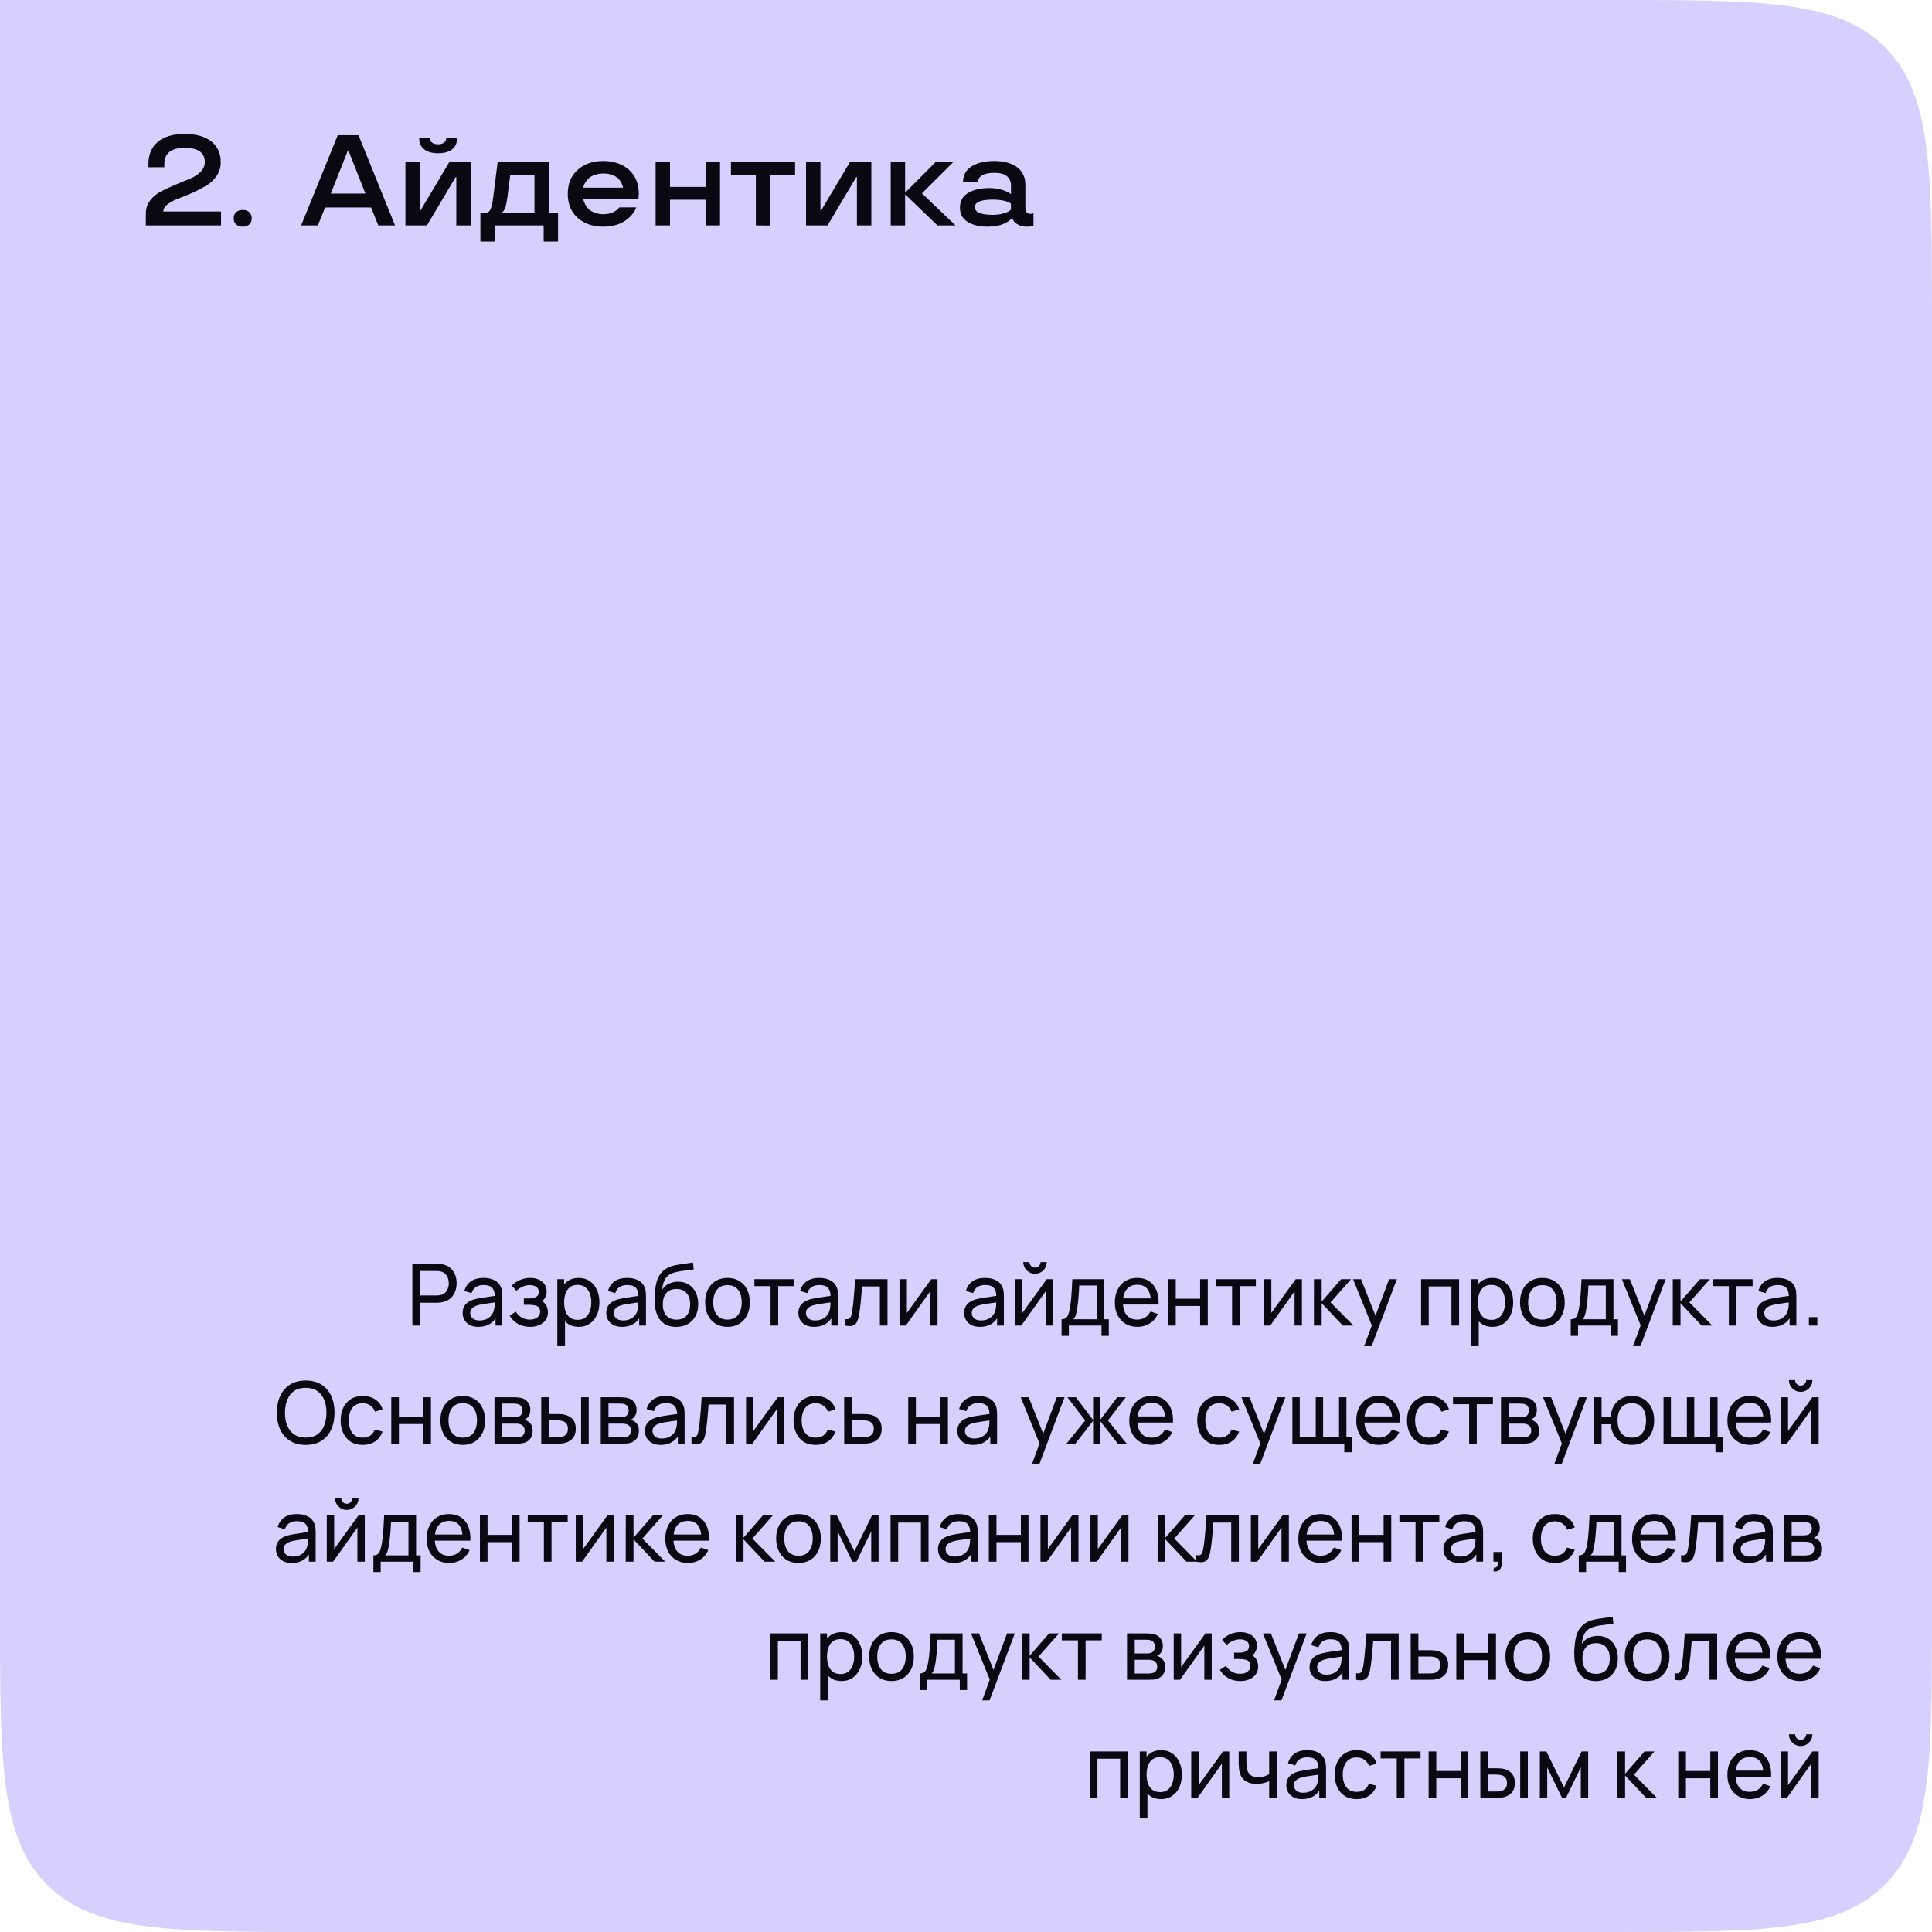 <?xml version="1.0" encoding="UTF-8"?> <svg xmlns="http://www.w3.org/2000/svg" width="360" height="360" viewBox="0 0 360 360" fill="none"><path d="M0 0H300C328.284 0 342.426 0 351.213 8.787C360 17.574 360 31.716 360 60V300C360 328.284 360 342.426 351.213 351.213C342.426 360 328.284 360 300 360H60C31.716 360 17.574 360 8.787 351.213C0 342.426 0 328.284 0 300V0Z" fill="#D6D0FF"></path><path d="M76.839 247V235.48H81.391C81.503 235.48 81.636 235.485 81.791 235.496C81.945 235.501 82.095 235.517 82.239 235.544C82.863 235.64 83.385 235.853 83.807 236.184C84.233 236.515 84.553 236.933 84.767 237.44C84.98 237.941 85.087 238.499 85.087 239.112C85.087 239.72 84.977 240.277 84.759 240.784C84.545 241.285 84.225 241.704 83.799 242.04C83.377 242.371 82.857 242.584 82.239 242.68C82.095 242.701 81.945 242.717 81.791 242.728C81.636 242.739 81.503 242.744 81.391 242.744H78.263V247H76.839ZM78.263 241.392H81.343C81.444 241.392 81.559 241.387 81.687 241.376C81.82 241.365 81.945 241.347 82.063 241.32C82.431 241.235 82.729 241.08 82.959 240.856C83.193 240.627 83.364 240.36 83.471 240.056C83.577 239.747 83.631 239.432 83.631 239.112C83.631 238.792 83.577 238.48 83.471 238.176C83.364 237.867 83.193 237.597 82.959 237.368C82.729 237.139 82.431 236.984 82.063 236.904C81.945 236.872 81.82 236.853 81.687 236.848C81.559 236.837 81.444 236.832 81.343 236.832H78.263V241.392ZM89.138 247.24C88.493 247.24 87.952 247.123 87.514 246.888C87.082 246.648 86.754 246.333 86.531 245.944C86.312 245.555 86.203 245.128 86.203 244.664C86.203 244.211 86.288 243.819 86.459 243.488C86.635 243.152 86.88 242.875 87.195 242.656C87.509 242.432 87.885 242.256 88.323 242.128C88.733 242.016 89.192 241.92 89.698 241.84C90.21 241.755 90.728 241.677 91.251 241.608C91.773 241.539 92.261 241.472 92.715 241.408L92.203 241.704C92.219 240.936 92.064 240.368 91.739 240C91.418 239.632 90.864 239.448 90.075 239.448C89.552 239.448 89.093 239.568 88.698 239.808C88.309 240.043 88.034 240.427 87.874 240.96L86.522 240.552C86.731 239.795 87.133 239.2 87.731 238.768C88.328 238.336 89.115 238.12 90.091 238.12C90.874 238.12 91.546 238.261 92.106 238.544C92.672 238.821 93.077 239.243 93.323 239.808C93.445 240.075 93.522 240.365 93.555 240.68C93.587 240.989 93.603 241.315 93.603 241.656V247H92.338V244.928L92.635 245.12C92.309 245.819 91.853 246.347 91.266 246.704C90.685 247.061 89.976 247.24 89.138 247.24ZM89.355 246.048C89.867 246.048 90.309 245.957 90.683 245.776C91.061 245.589 91.365 245.347 91.594 245.048C91.824 244.744 91.973 244.413 92.043 244.056C92.123 243.789 92.165 243.493 92.171 243.168C92.181 242.837 92.186 242.584 92.186 242.408L92.683 242.624C92.219 242.688 91.763 242.749 91.314 242.808C90.867 242.867 90.442 242.931 90.043 243C89.642 243.064 89.282 243.141 88.963 243.232C88.728 243.307 88.507 243.403 88.299 243.52C88.096 243.637 87.93 243.789 87.802 243.976C87.68 244.157 87.618 244.384 87.618 244.656C87.618 244.891 87.677 245.115 87.794 245.328C87.917 245.541 88.104 245.715 88.355 245.848C88.611 245.981 88.944 246.048 89.355 246.048ZM98.778 247.24C97.925 247.24 97.171 247.056 96.514 246.688C95.859 246.315 95.341 245.803 94.963 245.152L96.099 244.416C96.413 244.891 96.789 245.256 97.227 245.512C97.664 245.763 98.162 245.888 98.722 245.888C99.309 245.888 99.776 245.755 100.123 245.488C100.469 245.216 100.643 244.851 100.643 244.392C100.643 244.051 100.557 243.789 100.387 243.608C100.216 243.427 99.971 243.301 99.65 243.232C99.331 243.163 98.949 243.128 98.507 243.128H97.611V241.952H98.499C99.058 241.952 99.514 241.861 99.867 241.68C100.219 241.499 100.395 241.189 100.395 240.752C100.395 240.304 100.229 239.979 99.898 239.776C99.573 239.568 99.184 239.464 98.731 239.464C98.251 239.464 97.792 239.565 97.355 239.768C96.917 239.965 96.541 240.216 96.227 240.52L95.362 239.552C95.811 239.093 96.325 238.741 96.906 238.496C97.493 238.245 98.13 238.12 98.819 238.12C99.373 238.12 99.88 238.219 100.339 238.416C100.803 238.608 101.171 238.893 101.443 239.272C101.72 239.645 101.859 240.101 101.859 240.64C101.859 241.099 101.752 241.507 101.539 241.864C101.325 242.221 101.011 242.533 100.595 242.8L100.539 242.296C100.891 242.381 101.181 242.539 101.411 242.768C101.645 242.992 101.819 243.259 101.931 243.568C102.043 243.877 102.099 244.2 102.099 244.536C102.099 245.101 101.949 245.587 101.651 245.992C101.357 246.392 100.96 246.701 100.459 246.92C99.957 247.133 99.397 247.24 98.778 247.24ZM107.822 247.24C107.012 247.24 106.329 247.04 105.774 246.64C105.22 246.235 104.798 245.688 104.51 245C104.228 244.307 104.086 243.531 104.086 242.672C104.086 241.803 104.228 241.024 104.51 240.336C104.798 239.648 105.22 239.107 105.774 238.712C106.334 238.317 107.02 238.12 107.83 238.12C108.63 238.12 109.318 238.32 109.894 238.72C110.476 239.115 110.921 239.656 111.23 240.344C111.54 241.032 111.694 241.808 111.694 242.672C111.694 243.536 111.54 244.312 111.23 245C110.921 245.688 110.476 246.235 109.894 246.64C109.318 247.04 108.628 247.24 107.822 247.24ZM103.846 250.84V238.36H105.118V244.72H105.278V250.84H103.846ZM107.646 245.936C108.217 245.936 108.689 245.792 109.062 245.504C109.436 245.216 109.716 244.827 109.902 244.336C110.089 243.84 110.182 243.285 110.182 242.672C110.182 242.064 110.089 241.515 109.902 241.024C109.721 240.533 109.438 240.144 109.054 239.856C108.676 239.568 108.193 239.424 107.606 239.424C107.046 239.424 106.582 239.563 106.214 239.84C105.846 240.112 105.572 240.493 105.39 240.984C105.209 241.469 105.118 242.032 105.118 242.672C105.118 243.301 105.206 243.864 105.382 244.36C105.564 244.851 105.841 245.237 106.214 245.52C106.588 245.797 107.065 245.936 107.646 245.936ZM115.904 247.24C115.259 247.24 114.717 247.123 114.28 246.888C113.848 246.648 113.52 246.333 113.296 245.944C113.077 245.555 112.968 245.128 112.968 244.664C112.968 244.211 113.053 243.819 113.224 243.488C113.4 243.152 113.645 242.875 113.96 242.656C114.275 242.432 114.651 242.256 115.088 242.128C115.499 242.016 115.957 241.92 116.464 241.84C116.976 241.755 117.493 241.677 118.016 241.608C118.539 241.539 119.027 241.472 119.48 241.408L118.968 241.704C118.984 240.936 118.829 240.368 118.504 240C118.184 239.632 117.629 239.448 116.84 239.448C116.317 239.448 115.859 239.568 115.464 239.808C115.075 240.043 114.8 240.427 114.64 240.96L113.288 240.552C113.496 239.795 113.899 239.2 114.496 238.768C115.093 238.336 115.88 238.12 116.856 238.12C117.64 238.12 118.312 238.261 118.872 238.544C119.437 238.821 119.843 239.243 120.088 239.808C120.211 240.075 120.288 240.365 120.32 240.68C120.352 240.989 120.368 241.315 120.368 241.656V247H119.104V244.928L119.4 245.12C119.075 245.819 118.619 246.347 118.032 246.704C117.451 247.061 116.741 247.24 115.904 247.24ZM116.12 246.048C116.632 246.048 117.075 245.957 117.448 245.776C117.827 245.589 118.131 245.347 118.36 245.048C118.589 244.744 118.739 244.413 118.808 244.056C118.888 243.789 118.931 243.493 118.936 243.168C118.947 242.837 118.952 242.584 118.952 242.408L119.448 242.624C118.984 242.688 118.528 242.749 118.08 242.808C117.632 242.867 117.208 242.931 116.808 243C116.408 243.064 116.048 243.141 115.728 243.232C115.493 243.307 115.272 243.403 115.064 243.52C114.861 243.637 114.696 243.789 114.568 243.976C114.445 244.157 114.384 244.384 114.384 244.656C114.384 244.891 114.443 245.115 114.56 245.328C114.683 245.541 114.869 245.715 115.12 245.848C115.376 245.981 115.709 246.048 116.12 246.048ZM125.96 247.248C125.144 247.243 124.448 247.067 123.872 246.72C123.296 246.368 122.848 245.853 122.528 245.176C122.208 244.499 122.029 243.669 121.992 242.688C121.971 242.235 121.976 241.736 122.008 241.192C122.045 240.648 122.104 240.125 122.184 239.624C122.269 239.123 122.376 238.709 122.504 238.384C122.648 237.995 122.851 237.635 123.112 237.304C123.379 236.968 123.677 236.691 124.008 236.472C124.344 236.243 124.72 236.064 125.136 235.936C125.552 235.808 125.987 235.709 126.44 235.64C126.899 235.565 127.357 235.501 127.816 235.448C128.275 235.389 128.712 235.32 129.128 235.24L129.272 236.52C128.979 236.584 128.632 236.64 128.232 236.688C127.832 236.731 127.416 236.781 126.984 236.84C126.557 236.899 126.147 236.981 125.752 237.088C125.363 237.189 125.027 237.331 124.744 237.512C124.328 237.763 124.008 238.139 123.784 238.64C123.565 239.136 123.432 239.693 123.384 240.312C123.715 239.8 124.144 239.424 124.672 239.184C125.2 238.944 125.763 238.824 126.36 238.824C127.133 238.824 127.8 239.005 128.36 239.368C128.92 239.725 129.349 240.219 129.648 240.848C129.952 241.477 130.104 242.195 130.104 243C130.104 243.853 129.933 244.6 129.592 245.24C129.251 245.88 128.768 246.376 128.144 246.728C127.525 247.08 126.797 247.253 125.96 247.248ZM126.048 245.896C126.885 245.896 127.52 245.637 127.952 245.12C128.384 244.597 128.6 243.904 128.6 243.04C128.6 242.155 128.376 241.459 127.928 240.952C127.48 240.44 126.851 240.184 126.04 240.184C125.219 240.184 124.589 240.44 124.152 240.952C123.72 241.459 123.504 242.155 123.504 243.04C123.504 243.931 123.723 244.629 124.16 245.136C124.597 245.643 125.227 245.896 126.048 245.896ZM135.55 247.24C134.691 247.24 133.95 247.045 133.326 246.656C132.707 246.267 132.23 245.728 131.894 245.04C131.558 244.352 131.39 243.563 131.39 242.672C131.39 241.765 131.561 240.971 131.902 240.288C132.243 239.605 132.726 239.075 133.35 238.696C133.974 238.312 134.707 238.12 135.55 238.12C136.414 238.12 137.158 238.315 137.782 238.704C138.406 239.088 138.883 239.624 139.214 240.312C139.55 240.995 139.718 241.781 139.718 242.672C139.718 243.573 139.55 244.368 139.214 245.056C138.878 245.739 138.398 246.275 137.774 246.664C137.15 247.048 136.409 247.24 135.55 247.24ZM135.55 245.888C136.446 245.888 137.113 245.589 137.55 244.992C137.987 244.395 138.206 243.621 138.206 242.672C138.206 241.696 137.985 240.92 137.542 240.344C137.099 239.763 136.435 239.472 135.55 239.472C134.947 239.472 134.451 239.608 134.062 239.88C133.673 240.152 133.382 240.528 133.19 241.008C132.998 241.488 132.902 242.043 132.902 242.672C132.902 243.643 133.126 244.421 133.574 245.008C134.022 245.595 134.681 245.888 135.55 245.888ZM143.58 247V239.656H140.572V238.36H148.012V239.656H145.004V247H143.58ZM151.701 247.24C151.056 247.24 150.514 247.123 150.077 246.888C149.645 246.648 149.317 246.333 149.093 245.944C148.874 245.555 148.765 245.128 148.765 244.664C148.765 244.211 148.85 243.819 149.021 243.488C149.197 243.152 149.442 242.875 149.757 242.656C150.072 242.432 150.448 242.256 150.885 242.128C151.296 242.016 151.754 241.92 152.261 241.84C152.773 241.755 153.29 241.677 153.813 241.608C154.336 241.539 154.824 241.472 155.277 241.408L154.765 241.704C154.781 240.936 154.626 240.368 154.301 240C153.981 239.632 153.426 239.448 152.637 239.448C152.114 239.448 151.656 239.568 151.261 239.808C150.872 240.043 150.597 240.427 150.437 240.96L149.085 240.552C149.293 239.795 149.696 239.2 150.293 238.768C150.89 238.336 151.677 238.12 152.653 238.12C153.437 238.12 154.109 238.261 154.669 238.544C155.234 238.821 155.64 239.243 155.885 239.808C156.008 240.075 156.085 240.365 156.117 240.68C156.149 240.989 156.165 241.315 156.165 241.656V247H154.901V244.928L155.197 245.12C154.872 245.819 154.416 246.347 153.829 246.704C153.248 247.061 152.538 247.24 151.701 247.24ZM151.917 246.048C152.429 246.048 152.872 245.957 153.245 245.776C153.624 245.589 153.928 245.347 154.157 245.048C154.386 244.744 154.536 244.413 154.605 244.056C154.685 243.789 154.728 243.493 154.733 243.168C154.744 242.837 154.749 242.584 154.749 242.408L155.245 242.624C154.781 242.688 154.325 242.749 153.877 242.808C153.429 242.867 153.005 242.931 152.605 243C152.205 243.064 151.845 243.141 151.525 243.232C151.29 243.307 151.069 243.403 150.861 243.52C150.658 243.637 150.493 243.789 150.365 243.976C150.242 244.157 150.181 244.384 150.181 244.656C150.181 244.891 150.24 245.115 150.357 245.328C150.48 245.541 150.666 245.715 150.917 245.848C151.173 245.981 151.506 246.048 151.917 246.048ZM157.445 247V245.776C157.765 245.835 158.008 245.824 158.173 245.744C158.344 245.659 158.469 245.512 158.549 245.304C158.634 245.091 158.704 244.824 158.757 244.504C158.848 243.997 158.925 243.432 158.989 242.808C159.058 242.184 159.12 241.501 159.173 240.76C159.232 240.013 159.285 239.213 159.333 238.36H165.373V247H163.949V239.712H160.629C160.597 240.203 160.557 240.707 160.509 241.224C160.466 241.741 160.421 242.245 160.373 242.736C160.325 243.221 160.272 243.675 160.213 244.096C160.16 244.512 160.101 244.872 160.037 245.176C159.936 245.699 159.794 246.117 159.613 246.432C159.432 246.741 159.17 246.941 158.829 247.032C158.488 247.128 158.026 247.117 157.445 247ZM174.692 238.36V247H173.316V240.632L168.788 247H167.612V238.36H168.988V244.64L173.524 238.36H174.692ZM182.592 247.24C181.946 247.24 181.405 247.123 180.968 246.888C180.536 246.648 180.208 246.333 179.984 245.944C179.765 245.555 179.656 245.128 179.656 244.664C179.656 244.211 179.741 243.819 179.912 243.488C180.088 243.152 180.333 242.875 180.648 242.656C180.962 242.432 181.338 242.256 181.776 242.128C182.186 242.016 182.645 241.92 183.152 241.84C183.664 241.755 184.181 241.677 184.704 241.608C185.226 241.539 185.714 241.472 186.168 241.408L185.656 241.704C185.672 240.936 185.517 240.368 185.192 240C184.872 239.632 184.317 239.448 183.528 239.448C183.005 239.448 182.546 239.568 182.152 239.808C181.762 240.043 181.488 240.427 181.328 240.96L179.976 240.552C180.184 239.795 180.586 239.2 181.184 238.768C181.781 238.336 182.568 238.12 183.544 238.12C184.328 238.12 185 238.261 185.56 238.544C186.125 238.821 186.53 239.243 186.776 239.808C186.898 240.075 186.976 240.365 187.008 240.68C187.04 240.989 187.056 241.315 187.056 241.656V247H185.792V244.928L186.088 245.12C185.762 245.819 185.306 246.347 184.72 246.704C184.138 247.061 183.429 247.24 182.592 247.24ZM182.808 246.048C183.32 246.048 183.762 245.957 184.136 245.776C184.514 245.589 184.818 245.347 185.048 245.048C185.277 244.744 185.426 244.413 185.496 244.056C185.576 243.789 185.618 243.493 185.624 243.168C185.634 242.837 185.64 242.584 185.64 242.408L186.136 242.624C185.672 242.688 185.216 242.749 184.768 242.808C184.32 242.867 183.896 242.931 183.496 243C183.096 243.064 182.736 243.141 182.416 243.232C182.181 243.307 181.96 243.403 181.752 243.52C181.549 243.637 181.384 243.789 181.256 243.976C181.133 244.157 181.072 244.384 181.072 244.656C181.072 244.891 181.13 245.115 181.248 245.328C181.37 245.541 181.557 245.715 181.808 245.848C182.064 245.981 182.397 246.048 182.808 246.048ZM192.856 237.352C192.456 237.352 192.09 237.253 191.76 237.056C191.429 236.859 191.165 236.597 190.968 236.272C190.77 235.941 190.672 235.573 190.672 235.168H191.824C191.824 235.451 191.925 235.693 192.128 235.896C192.33 236.099 192.573 236.2 192.856 236.2C193.144 236.2 193.386 236.099 193.584 235.896C193.786 235.693 193.888 235.451 193.888 235.168H195.04C195.04 235.573 194.941 235.941 194.744 236.272C194.552 236.597 194.288 236.859 193.952 237.056C193.621 237.253 193.256 237.352 192.856 237.352ZM196.208 238.36V247H194.832V240.632L190.304 247H189.128V238.36H190.504V244.64L195.04 238.36H196.208ZM197.808 248.92V245.824C198.293 245.824 198.64 245.667 198.848 245.352C199.056 245.032 199.224 244.507 199.352 243.776C199.437 243.317 199.507 242.827 199.56 242.304C199.613 241.781 199.659 241.2 199.696 240.56C199.739 239.915 199.779 239.181 199.816 238.36H205.768V245.824H206.608V248.92H205.248V247H199.168V248.92H197.808ZM200 245.824H204.344V239.536H201.104C201.088 239.915 201.067 240.312 201.04 240.728C201.013 241.139 200.981 241.549 200.944 241.96C200.912 242.371 200.872 242.76 200.824 243.128C200.781 243.491 200.731 243.816 200.672 244.104C200.603 244.504 200.523 244.843 200.432 245.12C200.341 245.397 200.197 245.632 200 245.824ZM211.958 247.24C211.11 247.24 210.368 247.053 209.734 246.68C209.104 246.301 208.614 245.776 208.262 245.104C207.91 244.427 207.734 243.637 207.734 242.736C207.734 241.792 207.907 240.976 208.254 240.288C208.6 239.595 209.083 239.061 209.702 238.688C210.326 238.309 211.056 238.12 211.894 238.12C212.763 238.12 213.502 238.32 214.11 238.72C214.723 239.12 215.182 239.691 215.486 240.432C215.795 241.173 215.928 242.056 215.886 243.08H214.446V242.568C214.43 241.507 214.214 240.715 213.798 240.192C213.382 239.664 212.763 239.4 211.942 239.4C211.062 239.4 210.392 239.683 209.934 240.248C209.475 240.813 209.246 241.624 209.246 242.68C209.246 243.699 209.475 244.488 209.934 245.048C210.392 245.608 211.046 245.888 211.894 245.888C212.464 245.888 212.96 245.757 213.382 245.496C213.803 245.235 214.134 244.859 214.374 244.368L215.742 244.84C215.406 245.603 214.899 246.195 214.222 246.616C213.55 247.032 212.795 247.24 211.958 247.24ZM208.766 243.08V241.936H215.15V243.08H208.766ZM217.659 247V238.36H219.083V242H223.627V238.36H225.051V247H223.627V243.352H219.083V247H217.659ZM229.58 247V239.656H226.572V238.36H234.012V239.656H231.004V247H229.58ZM242.598 238.36V247H241.222V240.632L236.694 247H235.518V238.36H236.894V244.64L241.43 238.36H242.598ZM244.831 247L244.839 238.36H246.279V242.52L249.903 238.36H251.751L247.935 242.68L252.199 247H250.207L246.279 242.84V247H244.831ZM254.195 250.84L255.867 246.296L255.891 247.64L252.115 238.36H253.611L256.571 245.824H256.059L258.835 238.36H260.283L255.579 250.84H254.195ZM264.8 247V238.36H271.88V247H270.456V239.712H266.224V247H264.8ZM278.088 247.24C277.277 247.24 276.595 247.04 276.04 246.64C275.485 246.235 275.064 245.688 274.776 245C274.493 244.307 274.352 243.531 274.352 242.672C274.352 241.803 274.493 241.024 274.776 240.336C275.064 239.648 275.485 239.107 276.04 238.712C276.6 238.317 277.285 238.12 278.096 238.12C278.896 238.12 279.584 238.32 280.16 238.72C280.741 239.115 281.187 239.656 281.496 240.344C281.805 241.032 281.96 241.808 281.96 242.672C281.96 243.536 281.805 244.312 281.496 245C281.187 245.688 280.741 246.235 280.16 246.64C279.584 247.04 278.893 247.24 278.088 247.24ZM274.112 250.84V238.36H275.384V244.72H275.544V250.84H274.112ZM277.912 245.936C278.483 245.936 278.955 245.792 279.328 245.504C279.701 245.216 279.981 244.827 280.168 244.336C280.355 243.84 280.448 243.285 280.448 242.672C280.448 242.064 280.355 241.515 280.168 241.024C279.987 240.533 279.704 240.144 279.32 239.856C278.941 239.568 278.459 239.424 277.872 239.424C277.312 239.424 276.848 239.563 276.48 239.84C276.112 240.112 275.837 240.493 275.656 240.984C275.475 241.469 275.384 242.032 275.384 242.672C275.384 243.301 275.472 243.864 275.648 244.36C275.829 244.851 276.107 245.237 276.48 245.52C276.853 245.797 277.331 245.936 277.912 245.936ZM287.394 247.24C286.535 247.24 285.794 247.045 285.17 246.656C284.551 246.267 284.074 245.728 283.738 245.04C283.402 244.352 283.234 243.563 283.234 242.672C283.234 241.765 283.404 240.971 283.746 240.288C284.087 239.605 284.57 239.075 285.194 238.696C285.818 238.312 286.551 238.12 287.394 238.12C288.258 238.12 289.002 238.315 289.626 238.704C290.25 239.088 290.727 239.624 291.058 240.312C291.394 240.995 291.562 241.781 291.562 242.672C291.562 243.573 291.394 244.368 291.058 245.056C290.722 245.739 290.242 246.275 289.618 246.664C288.994 247.048 288.252 247.24 287.394 247.24ZM287.394 245.888C288.29 245.888 288.956 245.589 289.394 244.992C289.831 244.395 290.05 243.621 290.05 242.672C290.05 241.696 289.828 240.92 289.386 240.344C288.943 239.763 288.279 239.472 287.394 239.472C286.791 239.472 286.295 239.608 285.906 239.88C285.516 240.152 285.226 240.528 285.034 241.008C284.842 241.488 284.746 242.043 284.746 242.672C284.746 243.643 284.97 244.421 285.418 245.008C285.866 245.595 286.524 245.888 287.394 245.888ZM292.683 248.92V245.824C293.168 245.824 293.515 245.667 293.723 245.352C293.931 245.032 294.099 244.507 294.227 243.776C294.312 243.317 294.382 242.827 294.435 242.304C294.488 241.781 294.534 241.2 294.571 240.56C294.614 239.915 294.654 239.181 294.691 238.36H300.643V245.824H301.483V248.92H300.123V247H294.043V248.92H292.683ZM294.875 245.824H299.219V239.536H295.979C295.963 239.915 295.942 240.312 295.915 240.728C295.888 241.139 295.856 241.549 295.819 241.96C295.787 242.371 295.747 242.76 295.699 243.128C295.656 243.491 295.606 243.816 295.547 244.104C295.478 244.504 295.398 244.843 295.307 245.12C295.216 245.397 295.072 245.632 294.875 245.824ZM304.289 250.84L305.961 246.296L305.985 247.64L302.209 238.36H303.705L306.665 245.824H306.153L308.929 238.36H310.377L305.673 250.84H304.289ZM311.69 247L311.698 238.36H313.138V242.52L316.762 238.36H318.61L314.794 242.68L319.058 247H317.066L313.138 242.84V247H311.69ZM322.142 247V239.656H319.134V238.36H326.574V239.656H323.566V247H322.142ZM330.264 247.24C329.618 247.24 329.077 247.123 328.64 246.888C328.208 246.648 327.88 246.333 327.656 245.944C327.437 245.555 327.328 245.128 327.328 244.664C327.328 244.211 327.413 243.819 327.584 243.488C327.76 243.152 328.005 242.875 328.32 242.656C328.634 242.432 329.01 242.256 329.448 242.128C329.858 242.016 330.317 241.92 330.824 241.84C331.336 241.755 331.853 241.677 332.376 241.608C332.898 241.539 333.386 241.472 333.84 241.408L333.328 241.704C333.344 240.936 333.189 240.368 332.864 240C332.544 239.632 331.989 239.448 331.2 239.448C330.677 239.448 330.218 239.568 329.824 239.808C329.434 240.043 329.16 240.427 329 240.96L327.648 240.552C327.856 239.795 328.258 239.2 328.856 238.768C329.453 238.336 330.24 238.12 331.216 238.12C332 238.12 332.672 238.261 333.232 238.544C333.797 238.821 334.202 239.243 334.448 239.808C334.57 240.075 334.648 240.365 334.68 240.68C334.712 240.989 334.727 241.315 334.727 241.656V247H333.464V244.928L333.76 245.12C333.434 245.819 332.978 246.347 332.392 246.704C331.81 247.061 331.101 247.24 330.264 247.24ZM330.48 246.048C330.992 246.048 331.434 245.957 331.808 245.776C332.186 245.589 332.49 245.347 332.72 245.048C332.949 244.744 333.098 244.413 333.168 244.056C333.248 243.789 333.29 243.493 333.296 243.168C333.306 242.837 333.312 242.584 333.312 242.408L333.808 242.624C333.344 242.688 332.888 242.749 332.44 242.808C331.992 242.867 331.568 242.931 331.168 243C330.768 243.064 330.408 243.141 330.088 243.232C329.853 243.307 329.632 243.403 329.424 243.52C329.221 243.637 329.056 243.789 328.928 243.976C328.805 244.157 328.743 244.384 328.743 244.656C328.743 244.891 328.802 245.115 328.92 245.328C329.042 245.541 329.229 245.715 329.48 245.848C329.736 245.981 330.069 246.048 330.48 246.048ZM337.064 247V245.432H338.632V247H337.064ZM56.965 269.24C55.819 269.24 54.845 268.987 54.045 268.48C53.245 267.973 52.635 267.269 52.213 266.368C51.797 265.467 51.589 264.424 51.589 263.24C51.589 262.056 51.797 261.013 52.213 260.112C52.635 259.211 53.245 258.507 54.045 258C54.845 257.493 55.819 257.24 56.965 257.24C58.117 257.24 59.093 257.493 59.893 258C60.693 258.507 61.301 259.211 61.717 260.112C62.133 261.013 62.341 262.056 62.341 263.24C62.341 264.424 62.133 265.467 61.717 266.368C61.301 267.269 60.693 267.973 59.893 268.48C59.093 268.987 58.117 269.24 56.965 269.24ZM56.965 267.88C57.824 267.885 58.539 267.693 59.109 267.304C59.685 266.909 60.115 266.363 60.397 265.664C60.685 264.965 60.829 264.157 60.829 263.24C60.829 262.317 60.685 261.509 60.397 260.816C60.115 260.123 59.685 259.581 59.109 259.192C58.539 258.803 57.824 258.605 56.965 258.6C56.107 258.595 55.392 258.787 54.821 259.176C54.256 259.565 53.829 260.109 53.541 260.808C53.253 261.507 53.107 262.317 53.101 263.24C53.096 264.157 53.237 264.963 53.525 265.656C53.813 266.349 54.243 266.893 54.813 267.288C55.389 267.677 56.107 267.875 56.965 267.88ZM67.588 269.24C66.713 269.24 65.969 269.045 65.356 268.656C64.748 268.261 64.284 267.72 63.964 267.032C63.644 266.344 63.479 265.56 63.468 264.68C63.479 263.779 63.647 262.987 63.972 262.304C64.303 261.616 64.775 261.08 65.388 260.696C66.001 260.312 66.74 260.12 67.604 260.12C68.516 260.12 69.3 260.344 69.956 260.792C70.618 261.24 71.06 261.853 71.284 262.632L69.876 263.056C69.695 262.555 69.399 262.165 68.988 261.888C68.583 261.611 68.116 261.472 67.588 261.472C66.996 261.472 66.508 261.611 66.124 261.888C65.74 262.16 65.455 262.539 65.268 263.024C65.082 263.504 64.986 264.056 64.98 264.68C64.991 265.64 65.212 266.416 65.644 267.008C66.082 267.595 66.73 267.888 67.588 267.888C68.153 267.888 68.623 267.76 68.996 267.504C69.37 267.243 69.652 266.867 69.844 266.376L71.284 266.752C70.986 267.557 70.519 268.173 69.884 268.6C69.249 269.027 68.484 269.24 67.588 269.24ZM72.909 269V260.36H74.333V264H78.877V260.36H80.301V269H78.877V265.352H74.333V269H72.909ZM86.222 269.24C85.363 269.24 84.622 269.045 83.998 268.656C83.379 268.267 82.902 267.728 82.566 267.04C82.23 266.352 82.062 265.563 82.062 264.672C82.062 263.765 82.233 262.971 82.574 262.288C82.915 261.605 83.398 261.075 84.022 260.696C84.646 260.312 85.379 260.12 86.222 260.12C87.086 260.12 87.83 260.315 88.454 260.704C89.078 261.088 89.555 261.624 89.886 262.312C90.222 262.995 90.39 263.781 90.39 264.672C90.39 265.573 90.222 266.368 89.886 267.056C89.55 267.739 89.07 268.275 88.446 268.664C87.822 269.048 87.081 269.24 86.222 269.24ZM86.222 267.888C87.118 267.888 87.784 267.589 88.222 266.992C88.659 266.395 88.878 265.621 88.878 264.672C88.878 263.696 88.656 262.92 88.214 262.344C87.771 261.763 87.107 261.472 86.222 261.472C85.619 261.472 85.123 261.608 84.734 261.88C84.344 262.152 84.054 262.528 83.862 263.008C83.67 263.488 83.574 264.043 83.574 264.672C83.574 265.643 83.798 266.421 84.246 267.008C84.694 267.595 85.353 267.888 86.222 267.888ZM92.143 269V260.36H95.823C96.042 260.36 96.277 260.373 96.527 260.4C96.783 260.421 97.015 260.461 97.223 260.52C97.687 260.643 98.069 260.896 98.367 261.28C98.671 261.659 98.823 262.139 98.823 262.72C98.823 263.045 98.773 263.328 98.671 263.568C98.575 263.808 98.437 264.016 98.255 264.192C98.175 264.272 98.087 264.344 97.991 264.408C97.895 264.472 97.799 264.523 97.703 264.56C97.89 264.592 98.079 264.664 98.271 264.776C98.575 264.941 98.813 265.173 98.983 265.472C99.159 265.771 99.247 266.152 99.247 266.616C99.247 267.203 99.106 267.688 98.823 268.072C98.541 268.451 98.151 268.712 97.655 268.856C97.447 268.915 97.218 268.955 96.967 268.976C96.717 268.992 96.474 269 96.239 269H92.143ZM93.583 267.84H96.159C96.271 267.84 96.405 267.829 96.559 267.808C96.719 267.787 96.861 267.76 96.983 267.728C97.261 267.648 97.461 267.499 97.583 267.28C97.711 267.061 97.775 266.824 97.775 266.568C97.775 266.227 97.679 265.949 97.487 265.736C97.301 265.523 97.053 265.389 96.743 265.336C96.631 265.304 96.509 265.285 96.375 265.28C96.247 265.275 96.133 265.272 96.031 265.272H93.583V267.84ZM93.583 264.096H95.727C95.877 264.096 96.034 264.088 96.199 264.072C96.365 264.051 96.509 264.016 96.631 263.968C96.877 263.877 97.055 263.728 97.167 263.52C97.285 263.307 97.343 263.075 97.343 262.824C97.343 262.547 97.279 262.304 97.151 262.096C97.029 261.883 96.839 261.736 96.583 261.656C96.413 261.592 96.221 261.557 96.007 261.552C95.799 261.541 95.666 261.536 95.607 261.536H93.583V264.096ZM100.854 269L100.846 260.36H102.278V263.488H103.598C103.849 263.488 104.105 263.493 104.366 263.504C104.628 263.515 104.854 263.539 105.046 263.576C105.494 263.667 105.886 263.819 106.222 264.032C106.558 264.245 106.82 264.533 107.006 264.896C107.193 265.259 107.286 265.709 107.286 266.248C107.286 266.995 107.092 267.587 106.702 268.024C106.318 268.456 105.814 268.744 105.19 268.888C104.977 268.936 104.732 268.968 104.454 268.984C104.182 268.995 103.924 269 103.678 269H100.854ZM102.278 267.824H103.702C103.862 267.824 104.041 267.819 104.238 267.808C104.436 267.797 104.612 267.771 104.766 267.728C105.038 267.648 105.281 267.491 105.494 267.256C105.713 267.021 105.822 266.685 105.822 266.248C105.822 265.805 105.716 265.464 105.502 265.224C105.294 264.984 105.02 264.827 104.678 264.752C104.524 264.715 104.361 264.691 104.19 264.68C104.02 264.669 103.857 264.664 103.702 264.664H102.278V267.824ZM108.278 269V260.36H109.702V269H108.278ZM111.94 269V260.36H115.62C115.839 260.36 116.073 260.373 116.324 260.4C116.58 260.421 116.812 260.461 117.02 260.52C117.484 260.643 117.865 260.896 118.164 261.28C118.468 261.659 118.62 262.139 118.62 262.72C118.62 263.045 118.569 263.328 118.468 263.568C118.372 263.808 118.233 264.016 118.052 264.192C117.972 264.272 117.884 264.344 117.788 264.408C117.692 264.472 117.596 264.523 117.5 264.56C117.687 264.592 117.876 264.664 118.068 264.776C118.372 264.941 118.609 265.173 118.78 265.472C118.956 265.771 119.044 266.152 119.044 266.616C119.044 267.203 118.903 267.688 118.62 268.072C118.337 268.451 117.948 268.712 117.452 268.856C117.244 268.915 117.015 268.955 116.764 268.976C116.513 268.992 116.271 269 116.036 269H111.94ZM113.38 267.84H115.956C116.068 267.84 116.201 267.829 116.356 267.808C116.516 267.787 116.657 267.76 116.78 267.728C117.057 267.648 117.257 267.499 117.38 267.28C117.508 267.061 117.572 266.824 117.572 266.568C117.572 266.227 117.476 265.949 117.284 265.736C117.097 265.523 116.849 265.389 116.54 265.336C116.428 265.304 116.305 265.285 116.172 265.28C116.044 265.275 115.929 265.272 115.828 265.272H113.38V267.84ZM113.38 264.096H115.524C115.673 264.096 115.831 264.088 115.996 264.072C116.161 264.051 116.305 264.016 116.428 263.968C116.673 263.877 116.852 263.728 116.964 263.52C117.081 263.307 117.14 263.075 117.14 262.824C117.14 262.547 117.076 262.304 116.948 262.096C116.825 261.883 116.636 261.736 116.38 261.656C116.209 261.592 116.017 261.557 115.804 261.552C115.596 261.541 115.463 261.536 115.404 261.536H113.38V264.096ZM123.107 269.24C122.462 269.24 121.921 269.123 121.483 268.888C121.051 268.648 120.723 268.333 120.499 267.944C120.281 267.555 120.171 267.128 120.171 266.664C120.171 266.211 120.257 265.819 120.427 265.488C120.603 265.152 120.849 264.875 121.163 264.656C121.478 264.432 121.854 264.256 122.291 264.128C122.702 264.016 123.161 263.92 123.667 263.84C124.179 263.755 124.697 263.677 125.219 263.608C125.742 263.539 126.23 263.472 126.683 263.408L126.171 263.704C126.187 262.936 126.033 262.368 125.707 262C125.387 261.632 124.833 261.448 124.043 261.448C123.521 261.448 123.062 261.568 122.667 261.808C122.278 262.043 122.003 262.427 121.843 262.96L120.491 262.552C120.699 261.795 121.102 261.2 121.699 260.768C122.297 260.336 123.083 260.12 124.059 260.12C124.843 260.12 125.515 260.261 126.075 260.544C126.641 260.821 127.046 261.243 127.291 261.808C127.414 262.075 127.491 262.365 127.523 262.68C127.555 262.989 127.571 263.315 127.571 263.656V269H126.307V266.928L126.603 267.12C126.278 267.819 125.822 268.347 125.235 268.704C124.654 269.061 123.945 269.24 123.107 269.24ZM123.323 268.048C123.835 268.048 124.278 267.957 124.651 267.776C125.03 267.589 125.334 267.347 125.563 267.048C125.793 266.744 125.942 266.413 126.011 266.056C126.091 265.789 126.134 265.493 126.139 265.168C126.15 264.837 126.155 264.584 126.155 264.408L126.651 264.624C126.187 264.688 125.731 264.749 125.283 264.808C124.835 264.867 124.411 264.931 124.011 265C123.611 265.064 123.251 265.141 122.931 265.232C122.697 265.307 122.475 265.403 122.267 265.52C122.065 265.637 121.899 265.789 121.771 265.976C121.649 266.157 121.587 266.384 121.587 266.656C121.587 266.891 121.646 267.115 121.763 267.328C121.886 267.541 122.073 267.715 122.323 267.848C122.579 267.981 122.913 268.048 123.323 268.048ZM128.851 269V267.776C129.171 267.835 129.414 267.824 129.579 267.744C129.75 267.659 129.875 267.512 129.955 267.304C130.041 267.091 130.11 266.824 130.163 266.504C130.254 265.997 130.331 265.432 130.395 264.808C130.465 264.184 130.526 263.501 130.579 262.76C130.638 262.013 130.691 261.213 130.739 260.36H136.779V269H135.355V261.712H132.035C132.003 262.203 131.963 262.707 131.915 263.224C131.873 263.741 131.827 264.245 131.779 264.736C131.731 265.221 131.678 265.675 131.619 266.096C131.566 266.512 131.507 266.872 131.443 267.176C131.342 267.699 131.201 268.117 131.019 268.432C130.838 268.741 130.577 268.941 130.235 269.032C129.894 269.128 129.433 269.117 128.851 269ZM146.098 260.36V269H144.722V262.632L140.194 269H139.018V260.36H140.394V266.64L144.93 260.36H146.098ZM151.979 269.24C151.104 269.24 150.36 269.045 149.747 268.656C149.139 268.261 148.675 267.72 148.355 267.032C148.035 266.344 147.869 265.56 147.859 264.68C147.869 263.779 148.037 262.987 148.363 262.304C148.693 261.616 149.165 261.08 149.779 260.696C150.392 260.312 151.131 260.12 151.995 260.12C152.907 260.12 153.691 260.344 154.347 260.792C155.008 261.24 155.451 261.853 155.675 262.632L154.267 263.056C154.085 262.555 153.789 262.165 153.379 261.888C152.973 261.611 152.507 261.472 151.979 261.472C151.387 261.472 150.899 261.611 150.515 261.888C150.131 262.16 149.845 262.539 149.659 263.024C149.472 263.504 149.376 264.056 149.371 264.68C149.381 265.64 149.603 266.416 150.035 267.008C150.472 267.595 151.12 267.888 151.979 267.888C152.544 267.888 153.013 267.76 153.387 267.504C153.76 267.243 154.043 266.867 154.235 266.376L155.675 266.752C155.376 267.557 154.909 268.173 154.275 268.6C153.64 269.027 152.875 269.24 151.979 269.24ZM157.308 269L157.3 260.36H158.732V263.488H160.595C160.846 263.488 161.102 263.493 161.364 263.504C161.625 263.515 161.852 263.539 162.044 263.576C162.492 263.661 162.884 263.811 163.22 264.024C163.556 264.237 163.817 264.528 164.004 264.896C164.19 265.259 164.284 265.709 164.284 266.248C164.284 266.995 164.089 267.587 163.7 268.024C163.316 268.456 162.812 268.744 162.188 268.888C161.974 268.936 161.729 268.968 161.452 268.984C161.18 268.995 160.921 269 160.676 269H157.308ZM158.732 267.824H160.7C160.86 267.824 161.038 267.819 161.236 267.808C161.433 267.797 161.609 267.771 161.764 267.728C162.036 267.648 162.278 267.491 162.492 267.256C162.71 267.021 162.82 266.685 162.82 266.248C162.82 265.805 162.713 265.464 162.5 265.224C162.292 264.984 162.017 264.827 161.676 264.752C161.521 264.715 161.358 264.691 161.188 264.68C161.017 264.669 160.854 264.664 160.7 264.664H158.732V267.824ZM169.237 269V260.36H170.661V264H175.205V260.36H176.629V269H175.205V265.352H170.661V269H169.237ZM181.326 269.24C180.681 269.24 180.139 269.123 179.702 268.888C179.27 268.648 178.942 268.333 178.718 267.944C178.499 267.555 178.39 267.128 178.39 266.664C178.39 266.211 178.475 265.819 178.646 265.488C178.822 265.152 179.067 264.875 179.382 264.656C179.697 264.432 180.073 264.256 180.51 264.128C180.921 264.016 181.379 263.92 181.886 263.84C182.398 263.755 182.915 263.677 183.438 263.608C183.961 263.539 184.449 263.472 184.902 263.408L184.39 263.704C184.406 262.936 184.251 262.368 183.926 262C183.606 261.632 183.051 261.448 182.262 261.448C181.739 261.448 181.281 261.568 180.886 261.808C180.497 262.043 180.222 262.427 180.062 262.96L178.71 262.552C178.918 261.795 179.321 261.2 179.918 260.768C180.515 260.336 181.302 260.12 182.278 260.12C183.062 260.12 183.734 260.261 184.294 260.544C184.859 260.821 185.265 261.243 185.51 261.808C185.633 262.075 185.71 262.365 185.742 262.68C185.774 262.989 185.79 263.315 185.79 263.656V269H184.526V266.928L184.822 267.12C184.497 267.819 184.041 268.347 183.454 268.704C182.873 269.061 182.163 269.24 181.326 269.24ZM181.542 268.048C182.054 268.048 182.497 267.957 182.87 267.776C183.249 267.589 183.553 267.347 183.782 267.048C184.011 266.744 184.161 266.413 184.23 266.056C184.31 265.789 184.353 265.493 184.358 265.168C184.369 264.837 184.374 264.584 184.374 264.408L184.87 264.624C184.406 264.688 183.95 264.749 183.502 264.808C183.054 264.867 182.63 264.931 182.23 265C181.83 265.064 181.47 265.141 181.15 265.232C180.915 265.307 180.694 265.403 180.486 265.52C180.283 265.637 180.118 265.789 179.99 265.976C179.867 266.157 179.806 266.384 179.806 266.656C179.806 266.891 179.865 267.115 179.982 267.328C180.105 267.541 180.291 267.715 180.542 267.848C180.798 267.981 181.131 268.048 181.542 268.048ZM192.273 272.84L193.945 268.296L193.969 269.64L190.193 260.36H191.689L194.649 267.824H194.137L196.913 260.36H198.361L193.657 272.84H192.273ZM198.723 269L202.211 264.68L198.891 260.36H200.475L203.683 264.6V260.36H204.979V264.6L208.187 260.36H209.771L206.451 264.68L209.939 269H208.283L204.979 264.76V269H203.683V264.76L200.379 269H198.723ZM214.645 269.24C213.797 269.24 213.056 269.053 212.421 268.68C211.792 268.301 211.301 267.776 210.949 267.104C210.597 266.427 210.421 265.637 210.421 264.736C210.421 263.792 210.595 262.976 210.941 262.288C211.288 261.595 211.771 261.061 212.389 260.688C213.013 260.309 213.744 260.12 214.581 260.12C215.451 260.12 216.189 260.32 216.797 260.72C217.411 261.12 217.869 261.691 218.173 262.432C218.483 263.173 218.616 264.056 218.573 265.08H217.133V264.568C217.117 263.507 216.901 262.715 216.485 262.192C216.069 261.664 215.451 261.4 214.629 261.4C213.749 261.4 213.08 261.683 212.621 262.248C212.163 262.813 211.933 263.624 211.933 264.68C211.933 265.699 212.163 266.488 212.621 267.048C213.08 267.608 213.733 267.888 214.581 267.888C215.152 267.888 215.648 267.757 216.069 267.496C216.491 267.235 216.821 266.859 217.061 266.368L218.429 266.84C218.093 267.603 217.587 268.195 216.909 268.616C216.237 269.032 215.483 269.24 214.645 269.24ZM211.453 265.08V263.936H217.837V265.08H211.453ZM227.198 269.24C226.323 269.24 225.579 269.045 224.966 268.656C224.358 268.261 223.894 267.72 223.574 267.032C223.254 266.344 223.088 265.56 223.078 264.68C223.088 263.779 223.256 262.987 223.582 262.304C223.912 261.616 224.384 261.08 224.998 260.696C225.611 260.312 226.35 260.12 227.214 260.12C228.126 260.12 228.91 260.344 229.566 260.792C230.227 261.24 230.67 261.853 230.894 262.632L229.486 263.056C229.304 262.555 229.008 262.165 228.598 261.888C228.192 261.611 227.726 261.472 227.198 261.472C226.606 261.472 226.118 261.611 225.734 261.888C225.35 262.16 225.064 262.539 224.878 263.024C224.691 263.504 224.595 264.056 224.59 264.68C224.6 265.64 224.822 266.416 225.254 267.008C225.691 267.595 226.339 267.888 227.198 267.888C227.763 267.888 228.232 267.76 228.606 267.504C228.979 267.243 229.262 266.867 229.454 266.376L230.894 266.752C230.595 267.557 230.128 268.173 229.494 268.6C228.859 269.027 228.094 269.24 227.198 269.24ZM233.414 272.84L235.086 268.296L235.11 269.64L231.334 260.36H232.83L235.79 267.824H235.278L238.054 260.36H239.502L234.798 272.84H233.414ZM250.487 270.6V269H240.815V260.36H242.191V267.704H245.167V260.36H246.543V267.704H249.511V260.36H250.887V267.704H251.911V270.6H250.487ZM256.942 269.24C256.094 269.24 255.353 269.053 254.718 268.68C254.089 268.301 253.598 267.776 253.246 267.104C252.894 266.427 252.718 265.637 252.718 264.736C252.718 263.792 252.891 262.976 253.238 262.288C253.585 261.595 254.067 261.061 254.686 260.688C255.31 260.309 256.041 260.12 256.878 260.12C257.747 260.12 258.486 260.32 259.094 260.72C259.707 261.12 260.166 261.691 260.47 262.432C260.779 263.173 260.913 264.056 260.87 265.08H259.43V264.568C259.414 263.507 259.198 262.715 258.782 262.192C258.366 261.664 257.747 261.4 256.926 261.4C256.046 261.4 255.377 261.683 254.918 262.248C254.459 262.813 254.23 263.624 254.23 264.68C254.23 265.699 254.459 266.488 254.918 267.048C255.377 267.608 256.03 267.888 256.878 267.888C257.449 267.888 257.945 267.757 258.366 267.496C258.787 267.235 259.118 266.859 259.358 266.368L260.726 266.84C260.39 267.603 259.883 268.195 259.206 268.616C258.534 269.032 257.779 269.24 256.942 269.24ZM253.75 265.08V263.936H260.134V265.08H253.75ZM266.291 269.24C265.417 269.24 264.673 269.045 264.059 268.656C263.451 268.261 262.987 267.72 262.667 267.032C262.347 266.344 262.182 265.56 262.171 264.68C262.182 263.779 262.35 262.987 262.675 262.304C263.006 261.616 263.478 261.08 264.091 260.696C264.705 260.312 265.443 260.12 266.307 260.12C267.219 260.12 268.003 260.344 268.659 260.792C269.321 261.24 269.763 261.853 269.987 262.632L268.579 263.056C268.398 262.555 268.102 262.165 267.691 261.888C267.286 261.611 266.819 261.472 266.291 261.472C265.699 261.472 265.211 261.611 264.827 261.888C264.443 262.16 264.158 262.539 263.971 263.024C263.785 263.504 263.689 264.056 263.683 264.68C263.694 265.64 263.915 266.416 264.347 267.008C264.785 267.595 265.433 267.888 266.291 267.888C266.857 267.888 267.326 267.76 267.699 267.504C268.073 267.243 268.355 266.867 268.547 266.376L269.987 266.752C269.689 267.557 269.222 268.173 268.587 268.6C267.953 269.027 267.187 269.24 266.291 269.24ZM273.752 269V261.656H270.744V260.36H278.184V261.656H275.176V269H273.752ZM279.69 269V260.36H283.37C283.589 260.36 283.823 260.373 284.074 260.4C284.33 260.421 284.562 260.461 284.77 260.52C285.234 260.643 285.615 260.896 285.914 261.28C286.218 261.659 286.37 262.139 286.37 262.72C286.37 263.045 286.319 263.328 286.218 263.568C286.122 263.808 285.983 264.016 285.802 264.192C285.722 264.272 285.634 264.344 285.538 264.408C285.442 264.472 285.346 264.523 285.25 264.56C285.437 264.592 285.626 264.664 285.818 264.776C286.122 264.941 286.359 265.173 286.53 265.472C286.706 265.771 286.794 266.152 286.794 266.616C286.794 267.203 286.653 267.688 286.37 268.072C286.087 268.451 285.698 268.712 285.202 268.856C284.994 268.915 284.765 268.955 284.514 268.976C284.263 268.992 284.021 269 283.786 269H279.69ZM281.13 267.84H283.706C283.818 267.84 283.951 267.829 284.106 267.808C284.266 267.787 284.407 267.76 284.53 267.728C284.807 267.648 285.007 267.499 285.13 267.28C285.258 267.061 285.322 266.824 285.322 266.568C285.322 266.227 285.226 265.949 285.034 265.736C284.847 265.523 284.599 265.389 284.29 265.336C284.178 265.304 284.055 265.285 283.922 265.28C283.794 265.275 283.679 265.272 283.578 265.272H281.13V267.84ZM281.13 264.096H283.274C283.423 264.096 283.581 264.088 283.746 264.072C283.911 264.051 284.055 264.016 284.178 263.968C284.423 263.877 284.602 263.728 284.714 263.52C284.831 263.307 284.89 263.075 284.89 262.824C284.89 262.547 284.826 262.304 284.698 262.096C284.575 261.883 284.386 261.736 284.13 261.656C283.959 261.592 283.767 261.557 283.554 261.552C283.346 261.541 283.213 261.536 283.154 261.536H281.13V264.096ZM289.601 272.84L291.273 268.296L291.297 269.64L287.521 260.36H289.017L291.977 267.824H291.465L294.241 260.36H295.689L290.985 272.84H289.601ZM304.059 269.24C303.323 269.24 302.672 269.083 302.107 268.768C301.547 268.453 301.096 268.008 300.755 267.432C300.413 266.856 300.2 266.176 300.115 265.392H298.427V269H297.003V260.36H298.427V263.968H300.107C300.192 263.168 300.408 262.48 300.755 261.904C301.101 261.328 301.557 260.888 302.123 260.584C302.688 260.275 303.339 260.12 304.075 260.12C304.933 260.12 305.672 260.315 306.291 260.704C306.915 261.093 307.392 261.629 307.723 262.312C308.059 262.995 308.227 263.779 308.227 264.664C308.227 265.565 308.056 266.36 307.715 267.048C307.379 267.736 306.899 268.275 306.275 268.664C305.656 269.048 304.917 269.24 304.059 269.24ZM304.035 267.888C304.941 267.888 305.613 267.592 306.051 267C306.493 266.403 306.715 265.627 306.715 264.672C306.715 263.691 306.491 262.912 306.043 262.336C305.6 261.76 304.933 261.472 304.043 261.472C303.184 261.472 302.531 261.757 302.083 262.328C301.635 262.899 301.411 263.677 301.411 264.664C301.411 265.64 301.632 266.421 302.075 267.008C302.523 267.595 303.176 267.888 304.035 267.888ZM319.643 270.6V269H309.971V260.36H311.347V267.704H314.323V260.36H315.699V267.704H318.667V260.36H320.043V267.704H321.067V270.6H319.643ZM326.098 269.24C325.25 269.24 324.509 269.053 323.874 268.68C323.245 268.301 322.754 267.776 322.402 267.104C322.05 266.427 321.874 265.637 321.874 264.736C321.874 263.792 322.048 262.976 322.394 262.288C322.741 261.595 323.224 261.061 323.842 260.688C324.466 260.309 325.197 260.12 326.034 260.12C326.904 260.12 327.642 260.32 328.25 260.72C328.864 261.12 329.322 261.691 329.626 262.432C329.936 263.173 330.069 264.056 330.026 265.08H328.586V264.568C328.57 263.507 328.354 262.715 327.938 262.192C327.522 261.664 326.904 261.4 326.082 261.4C325.202 261.4 324.533 261.683 324.074 262.248C323.616 262.813 323.386 263.624 323.386 264.68C323.386 265.699 323.616 266.488 324.074 267.048C324.533 267.608 325.186 267.888 326.034 267.888C326.605 267.888 327.101 267.757 327.522 267.496C327.944 267.235 328.274 266.859 328.514 266.368L329.882 266.84C329.546 267.603 329.04 268.195 328.362 268.616C327.69 269.032 326.936 269.24 326.098 269.24ZM322.906 265.08V263.936H329.29V265.08H322.906ZM335.528 259.352C335.128 259.352 334.762 259.253 334.432 259.056C334.101 258.859 333.837 258.597 333.64 258.272C333.442 257.941 333.344 257.573 333.344 257.168H334.496C334.496 257.451 334.597 257.693 334.799 257.896C335.002 258.099 335.245 258.2 335.528 258.2C335.816 258.2 336.058 258.099 336.256 257.896C336.458 257.693 336.56 257.451 336.56 257.168H337.712C337.712 257.573 337.613 257.941 337.416 258.272C337.224 258.597 336.96 258.859 336.624 259.056C336.293 259.253 335.928 259.352 335.528 259.352ZM338.88 260.36V269H337.504V262.632L332.976 269H331.8V260.36H333.176V266.64L337.712 260.36H338.88ZM54.357 291.24C53.712 291.24 53.171 291.123 52.733 290.888C52.301 290.648 51.973 290.333 51.749 289.944C51.531 289.555 51.421 289.128 51.421 288.664C51.421 288.211 51.507 287.819 51.677 287.488C51.853 287.152 52.099 286.875 52.413 286.656C52.728 286.432 53.104 286.256 53.541 286.128C53.952 286.016 54.411 285.92 54.917 285.84C55.429 285.755 55.947 285.677 56.469 285.608C56.992 285.539 57.48 285.472 57.933 285.408L57.421 285.704C57.437 284.936 57.283 284.368 56.957 284C56.637 283.632 56.083 283.448 55.293 283.448C54.771 283.448 54.312 283.568 53.917 283.808C53.528 284.043 53.253 284.427 53.093 284.96L51.741 284.552C51.949 283.795 52.352 283.2 52.949 282.768C53.547 282.336 54.333 282.12 55.309 282.12C56.093 282.12 56.765 282.261 57.325 282.544C57.891 282.821 58.296 283.243 58.541 283.808C58.664 284.075 58.741 284.365 58.773 284.68C58.805 284.989 58.821 285.315 58.821 285.656V291H57.557V288.928L57.853 289.12C57.528 289.819 57.072 290.347 56.485 290.704C55.904 291.061 55.195 291.24 54.357 291.24ZM54.573 290.048C55.085 290.048 55.528 289.957 55.901 289.776C56.28 289.589 56.584 289.347 56.813 289.048C57.043 288.744 57.192 288.413 57.261 288.056C57.341 287.789 57.384 287.493 57.389 287.168C57.4 286.837 57.405 286.584 57.405 286.408L57.901 286.624C57.437 286.688 56.981 286.749 56.533 286.808C56.085 286.867 55.661 286.931 55.261 287C54.861 287.064 54.501 287.141 54.181 287.232C53.947 287.307 53.725 287.403 53.517 287.52C53.315 287.637 53.149 287.789 53.021 287.976C52.899 288.157 52.837 288.384 52.837 288.656C52.837 288.891 52.896 289.115 53.013 289.328C53.136 289.541 53.323 289.715 53.573 289.848C53.829 289.981 54.163 290.048 54.573 290.048ZM64.621 281.352C64.221 281.352 63.856 281.253 63.525 281.056C63.195 280.859 62.931 280.597 62.733 280.272C62.536 279.941 62.437 279.573 62.437 279.168H63.589C63.589 279.451 63.691 279.693 63.893 279.896C64.096 280.099 64.339 280.2 64.621 280.2C64.909 280.2 65.152 280.099 65.349 279.896C65.552 279.693 65.653 279.451 65.653 279.168H66.805C66.805 279.573 66.707 279.941 66.509 280.272C66.317 280.597 66.053 280.859 65.717 281.056C65.387 281.253 65.021 281.352 64.621 281.352ZM67.973 282.36V291H66.597V284.632L62.069 291H60.893V282.36H62.269V288.64L66.805 282.36H67.973ZM69.574 292.92V289.824C70.059 289.824 70.406 289.667 70.614 289.352C70.822 289.032 70.99 288.507 71.118 287.776C71.203 287.317 71.272 286.827 71.326 286.304C71.379 285.781 71.424 285.2 71.462 284.56C71.504 283.915 71.544 283.181 71.582 282.36H77.534V289.824H78.374V292.92H77.014V291H70.934V292.92H69.574ZM71.766 289.824H76.11V283.536H72.87C72.854 283.915 72.832 284.312 72.806 284.728C72.779 285.139 72.747 285.549 72.71 285.96C72.678 286.371 72.638 286.76 72.59 287.128C72.547 287.491 72.496 287.816 72.438 288.104C72.368 288.504 72.288 288.843 72.198 289.12C72.107 289.397 71.963 289.632 71.766 289.824ZM83.723 291.24C82.875 291.24 82.134 291.053 81.499 290.68C80.87 290.301 80.379 289.776 80.027 289.104C79.675 288.427 79.499 287.637 79.499 286.736C79.499 285.792 79.673 284.976 80.019 284.288C80.366 283.595 80.849 283.061 81.467 282.688C82.091 282.309 82.822 282.12 83.659 282.12C84.529 282.12 85.267 282.32 85.875 282.72C86.489 283.12 86.947 283.691 87.251 284.432C87.561 285.173 87.694 286.056 87.651 287.08H86.211V286.568C86.195 285.507 85.979 284.715 85.563 284.192C85.147 283.664 84.529 283.4 83.707 283.4C82.827 283.4 82.158 283.683 81.699 284.248C81.241 284.813 81.011 285.624 81.011 286.68C81.011 287.699 81.241 288.488 81.699 289.048C82.158 289.608 82.811 289.888 83.659 289.888C84.23 289.888 84.726 289.757 85.147 289.496C85.569 289.235 85.899 288.859 86.139 288.368L87.507 288.84C87.171 289.603 86.665 290.195 85.987 290.616C85.315 291.032 84.561 291.24 83.723 291.24ZM80.531 287.08V285.936H86.915V287.08H80.531ZM89.424 291V282.36H90.849V286H95.392V282.36H96.817V291H95.392V287.352H90.849V291H89.424ZM101.346 291V283.656H98.338V282.36H105.778V283.656H102.77V291H101.346ZM114.364 282.36V291H112.988V284.632L108.46 291H107.284V282.36H108.66V288.64L113.196 282.36H114.364ZM116.596 291L116.604 282.36H118.044V286.52L121.668 282.36H123.516L119.7 286.68L123.964 291H121.972L118.044 286.84V291H116.596ZM128.192 291.24C127.344 291.24 126.603 291.053 125.968 290.68C125.339 290.301 124.848 289.776 124.496 289.104C124.144 288.427 123.968 287.637 123.968 286.736C123.968 285.792 124.141 284.976 124.488 284.288C124.835 283.595 125.317 283.061 125.936 282.688C126.56 282.309 127.291 282.12 128.128 282.12C128.997 282.12 129.736 282.32 130.344 282.72C130.957 283.12 131.416 283.691 131.72 284.432C132.029 285.173 132.163 286.056 132.12 287.08H130.68V286.568C130.664 285.507 130.448 284.715 130.032 284.192C129.616 283.664 128.997 283.4 128.176 283.4C127.296 283.4 126.627 283.683 126.168 284.248C125.709 284.813 125.48 285.624 125.48 286.68C125.48 287.699 125.709 288.488 126.168 289.048C126.627 289.608 127.28 289.888 128.128 289.888C128.699 289.888 129.195 289.757 129.616 289.496C130.037 289.235 130.368 288.859 130.608 288.368L131.976 288.84C131.64 289.603 131.133 290.195 130.456 290.616C129.784 291.032 129.029 291.24 128.192 291.24ZM125 287.08V285.936H131.384V287.08H125ZM137.096 291L137.104 282.36H138.544V286.52L142.168 282.36H144.016L140.2 286.68L144.464 291H142.472L138.544 286.84V291H137.096ZM148.784 291.24C147.926 291.24 147.184 291.045 146.56 290.656C145.942 290.267 145.464 289.728 145.128 289.04C144.792 288.352 144.624 287.563 144.624 286.672C144.624 285.765 144.795 284.971 145.136 284.288C145.478 283.605 145.96 283.075 146.584 282.696C147.208 282.312 147.942 282.12 148.784 282.12C149.648 282.12 150.392 282.315 151.016 282.704C151.64 283.088 152.118 283.624 152.448 284.312C152.784 284.995 152.952 285.781 152.952 286.672C152.952 287.573 152.784 288.368 152.448 289.056C152.112 289.739 151.632 290.275 151.008 290.664C150.384 291.048 149.643 291.24 148.784 291.24ZM148.784 289.888C149.68 289.888 150.347 289.589 150.784 288.992C151.222 288.395 151.44 287.621 151.44 286.672C151.44 285.696 151.219 284.92 150.776 284.344C150.334 283.763 149.67 283.472 148.784 283.472C148.182 283.472 147.686 283.608 147.296 283.88C146.907 284.152 146.616 284.528 146.424 285.008C146.232 285.488 146.136 286.043 146.136 286.672C146.136 287.643 146.36 288.421 146.808 289.008C147.256 289.595 147.915 289.888 148.784 289.888ZM154.706 291V282.36H155.93L159.21 289.064L162.49 282.36H163.714V291H162.338V285.328L159.586 291H158.834L156.082 285.328V291H154.706ZM165.94 291V282.36H173.02V291H171.596V283.712H167.364V291H165.94ZM177.717 291.24C177.071 291.24 176.53 291.123 176.093 290.888C175.661 290.648 175.333 290.333 175.109 289.944C174.89 289.555 174.781 289.128 174.781 288.664C174.781 288.211 174.866 287.819 175.037 287.488C175.213 287.152 175.458 286.875 175.773 286.656C176.087 286.432 176.463 286.256 176.901 286.128C177.311 286.016 177.77 285.92 178.277 285.84C178.789 285.755 179.306 285.677 179.829 285.608C180.351 285.539 180.839 285.472 181.293 285.408L180.781 285.704C180.797 284.936 180.642 284.368 180.317 284C179.997 283.632 179.442 283.448 178.653 283.448C178.13 283.448 177.671 283.568 177.277 283.808C176.887 284.043 176.613 284.427 176.453 284.96L175.101 284.552C175.309 283.795 175.711 283.2 176.309 282.768C176.906 282.336 177.693 282.12 178.669 282.12C179.453 282.12 180.125 282.261 180.685 282.544C181.25 282.821 181.655 283.243 181.901 283.808C182.023 284.075 182.101 284.365 182.133 284.68C182.165 284.989 182.181 285.315 182.181 285.656V291H180.917V288.928L181.213 289.12C180.887 289.819 180.431 290.347 179.845 290.704C179.263 291.061 178.554 291.24 177.717 291.24ZM177.933 290.048C178.445 290.048 178.887 289.957 179.261 289.776C179.639 289.589 179.943 289.347 180.173 289.048C180.402 288.744 180.551 288.413 180.621 288.056C180.701 287.789 180.743 287.493 180.749 287.168C180.759 286.837 180.765 286.584 180.765 286.408L181.261 286.624C180.797 286.688 180.341 286.749 179.893 286.808C179.445 286.867 179.021 286.931 178.621 287C178.221 287.064 177.861 287.141 177.541 287.232C177.306 287.307 177.085 287.403 176.877 287.52C176.674 287.637 176.509 287.789 176.381 287.976C176.258 288.157 176.197 288.384 176.197 288.656C176.197 288.891 176.255 289.115 176.373 289.328C176.495 289.541 176.682 289.715 176.933 289.848C177.189 289.981 177.522 290.048 177.933 290.048ZM184.253 291V282.36H185.677V286H190.221V282.36H191.645V291H190.221V287.352H185.677V291H184.253ZM200.958 282.36V291H199.582V284.632L195.054 291H193.878V282.36H195.254V288.64L199.79 282.36H200.958ZM210.27 282.36V291H208.894V284.632L204.366 291H203.19V282.36H204.566V288.64L209.102 282.36H210.27ZM215.706 291L215.714 282.36H217.154V286.52L220.778 282.36H222.626L218.81 286.68L223.074 291H221.082L217.154 286.84V291H215.706ZM222.914 291V289.776C223.234 289.835 223.476 289.824 223.642 289.744C223.812 289.659 223.938 289.512 224.018 289.304C224.103 289.091 224.172 288.824 224.226 288.504C224.316 287.997 224.394 287.432 224.458 286.808C224.527 286.184 224.588 285.501 224.642 284.76C224.7 284.013 224.754 283.213 224.802 282.36H230.842V291H229.418V283.712H226.098C226.066 284.203 226.026 284.707 225.978 285.224C225.935 285.741 225.89 286.245 225.842 286.736C225.794 287.221 225.74 287.675 225.682 288.096C225.628 288.512 225.57 288.872 225.506 289.176C225.404 289.699 225.263 290.117 225.082 290.432C224.9 290.741 224.639 290.941 224.298 291.032C223.956 291.128 223.495 291.117 222.914 291ZM240.161 282.36V291H238.785V284.632L234.257 291H233.081V282.36H234.457V288.64L238.993 282.36H240.161ZM246.145 291.24C245.297 291.24 244.556 291.053 243.921 290.68C243.292 290.301 242.801 289.776 242.449 289.104C242.097 288.427 241.921 287.637 241.921 286.736C241.921 285.792 242.095 284.976 242.441 284.288C242.788 283.595 243.271 283.061 243.889 282.688C244.513 282.309 245.244 282.12 246.081 282.12C246.951 282.12 247.689 282.32 248.297 282.72C248.911 283.12 249.369 283.691 249.673 284.432C249.983 285.173 250.116 286.056 250.073 287.08H248.633V286.568C248.617 285.507 248.401 284.715 247.985 284.192C247.569 283.664 246.951 283.4 246.129 283.4C245.249 283.4 244.58 283.683 244.121 284.248C243.663 284.813 243.433 285.624 243.433 286.68C243.433 287.699 243.663 288.488 244.121 289.048C244.58 289.608 245.233 289.888 246.081 289.888C246.652 289.888 247.148 289.757 247.569 289.496C247.991 289.235 248.321 288.859 248.561 288.368L249.929 288.84C249.593 289.603 249.087 290.195 248.409 290.616C247.737 291.032 246.983 291.24 246.145 291.24ZM242.953 287.08V285.936H249.337V287.08H242.953ZM251.846 291V282.36H253.27V286H257.814V282.36H259.238V291H257.814V287.352H253.27V291H251.846ZM263.767 291V283.656H260.759V282.36H268.199V283.656H265.191V291H263.767ZM271.889 291.24C271.243 291.24 270.702 291.123 270.265 290.888C269.833 290.648 269.505 290.333 269.281 289.944C269.062 289.555 268.953 289.128 268.953 288.664C268.953 288.211 269.038 287.819 269.209 287.488C269.385 287.152 269.63 286.875 269.945 286.656C270.259 286.432 270.635 286.256 271.073 286.128C271.483 286.016 271.942 285.92 272.449 285.84C272.961 285.755 273.478 285.677 274.001 285.608C274.523 285.539 275.011 285.472 275.465 285.408L274.953 285.704C274.969 284.936 274.814 284.368 274.489 284C274.169 283.632 273.614 283.448 272.825 283.448C272.302 283.448 271.843 283.568 271.449 283.808C271.059 284.043 270.785 284.427 270.625 284.96L269.273 284.552C269.481 283.795 269.883 283.2 270.481 282.768C271.078 282.336 271.865 282.12 272.841 282.12C273.625 282.12 274.297 282.261 274.857 282.544C275.422 282.821 275.827 283.243 276.073 283.808C276.195 284.075 276.273 284.365 276.305 284.68C276.337 284.989 276.352 285.315 276.352 285.656V291H275.089V288.928L275.385 289.12C275.059 289.819 274.603 290.347 274.017 290.704C273.435 291.061 272.726 291.24 271.889 291.24ZM272.105 290.048C272.617 290.048 273.059 289.957 273.433 289.776C273.811 289.589 274.115 289.347 274.345 289.048C274.574 288.744 274.723 288.413 274.793 288.056C274.873 287.789 274.915 287.493 274.921 287.168C274.931 286.837 274.937 286.584 274.937 286.408L275.433 286.624C274.969 286.688 274.513 286.749 274.065 286.808C273.617 286.867 273.193 286.931 272.793 287C272.393 287.064 272.033 287.141 271.713 287.232C271.478 287.307 271.257 287.403 271.049 287.52C270.846 287.637 270.681 287.789 270.553 287.976C270.43 288.157 270.368 288.384 270.368 288.656C270.368 288.891 270.427 289.115 270.545 289.328C270.667 289.541 270.854 289.715 271.105 289.848C271.361 289.981 271.694 290.048 272.105 290.048ZM278.273 292.792L278.361 292.128C278.585 292.144 278.753 292.101 278.865 292C278.977 291.899 279.049 291.76 279.081 291.584C279.113 291.408 279.118 291.213 279.097 291H278.273V289.192H279.841V291.24C279.841 291.8 279.702 292.221 279.424 292.504C279.153 292.787 278.769 292.883 278.273 292.792ZM289.729 291.24C288.854 291.24 288.11 291.045 287.497 290.656C286.889 290.261 286.425 289.72 286.105 289.032C285.785 288.344 285.619 287.56 285.609 286.68C285.619 285.779 285.787 284.987 286.113 284.304C286.443 283.616 286.915 283.08 287.529 282.696C288.142 282.312 288.881 282.12 289.745 282.12C290.657 282.12 291.441 282.344 292.097 282.792C292.758 283.24 293.201 283.853 293.425 284.632L292.017 285.056C291.835 284.555 291.539 284.165 291.129 283.888C290.723 283.611 290.257 283.472 289.729 283.472C289.137 283.472 288.649 283.611 288.265 283.888C287.881 284.16 287.595 284.539 287.409 285.024C287.222 285.504 287.126 286.056 287.121 286.68C287.131 287.64 287.353 288.416 287.785 289.008C288.222 289.595 288.87 289.888 289.729 289.888C290.294 289.888 290.763 289.76 291.137 289.504C291.51 289.243 291.793 288.867 291.985 288.376L293.425 288.752C293.126 289.557 292.659 290.173 292.025 290.6C291.39 291.027 290.625 291.24 289.729 291.24ZM294.183 292.92V289.824C294.668 289.824 295.015 289.667 295.223 289.352C295.431 289.032 295.599 288.507 295.727 287.776C295.812 287.317 295.882 286.827 295.935 286.304C295.988 285.781 296.034 285.2 296.071 284.56C296.114 283.915 296.154 283.181 296.191 282.36H302.143V289.824H302.983V292.92H301.623V291H295.543V292.92H294.183ZM296.375 289.824H300.719V283.536H297.479C297.463 283.915 297.442 284.312 297.415 284.728C297.388 285.139 297.356 285.549 297.319 285.96C297.287 286.371 297.247 286.76 297.199 287.128C297.156 287.491 297.106 287.816 297.047 288.104C296.978 288.504 296.898 288.843 296.807 289.12C296.716 289.397 296.572 289.632 296.375 289.824ZM308.333 291.24C307.485 291.24 306.743 291.053 306.109 290.68C305.479 290.301 304.989 289.776 304.637 289.104C304.285 288.427 304.109 287.637 304.109 286.736C304.109 285.792 304.282 284.976 304.629 284.288C304.975 283.595 305.458 283.061 306.077 282.688C306.701 282.309 307.431 282.12 308.269 282.12C309.138 282.12 309.877 282.32 310.485 282.72C311.098 283.12 311.557 283.691 311.861 284.432C312.17 285.173 312.303 286.056 312.261 287.08H310.821V286.568C310.805 285.507 310.589 284.715 310.173 284.192C309.757 283.664 309.138 283.4 308.317 283.4C307.437 283.4 306.767 283.683 306.309 284.248C305.85 284.813 305.621 285.624 305.621 286.68C305.621 287.699 305.85 288.488 306.309 289.048C306.767 289.608 307.421 289.888 308.269 289.888C308.839 289.888 309.335 289.757 309.757 289.496C310.178 289.235 310.509 288.859 310.749 288.368L312.117 288.84C311.781 289.603 311.274 290.195 310.597 290.616C309.925 291.032 309.17 291.24 308.333 291.24ZM305.141 287.08V285.936H311.525V287.08H305.141ZM313.242 291V289.776C313.562 289.835 313.805 289.824 313.97 289.744C314.141 289.659 314.266 289.512 314.346 289.304C314.431 289.091 314.501 288.824 314.554 288.504C314.645 287.997 314.722 287.432 314.786 286.808C314.855 286.184 314.917 285.501 314.97 284.76C315.029 284.013 315.082 283.213 315.13 282.36H321.17V291H319.746V283.712H316.426C316.394 284.203 316.354 284.707 316.306 285.224C316.263 285.741 316.218 286.245 316.17 286.736C316.122 287.221 316.069 287.675 316.01 288.096C315.957 288.512 315.898 288.872 315.834 289.176C315.733 289.699 315.591 290.117 315.41 290.432C315.229 290.741 314.967 290.941 314.626 291.032C314.285 291.128 313.823 291.117 313.242 291ZM325.873 291.24C325.228 291.24 324.686 291.123 324.249 290.888C323.817 290.648 323.489 290.333 323.265 289.944C323.046 289.555 322.937 289.128 322.937 288.664C322.937 288.211 323.022 287.819 323.193 287.488C323.369 287.152 323.614 286.875 323.929 286.656C324.244 286.432 324.62 286.256 325.057 286.128C325.468 286.016 325.926 285.92 326.433 285.84C326.945 285.755 327.462 285.677 327.985 285.608C328.508 285.539 328.996 285.472 329.449 285.408L328.937 285.704C328.953 284.936 328.798 284.368 328.473 284C328.153 283.632 327.598 283.448 326.809 283.448C326.286 283.448 325.828 283.568 325.433 283.808C325.044 284.043 324.769 284.427 324.609 284.96L323.257 284.552C323.465 283.795 323.868 283.2 324.465 282.768C325.062 282.336 325.849 282.12 326.825 282.12C327.609 282.12 328.281 282.261 328.841 282.544C329.406 282.821 329.812 283.243 330.057 283.808C330.18 284.075 330.257 284.365 330.289 284.68C330.321 284.989 330.337 285.315 330.337 285.656V291H329.073V288.928L329.369 289.12C329.044 289.819 328.588 290.347 328.001 290.704C327.42 291.061 326.71 291.24 325.873 291.24ZM326.089 290.048C326.601 290.048 327.044 289.957 327.417 289.776C327.796 289.589 328.1 289.347 328.329 289.048C328.558 288.744 328.708 288.413 328.777 288.056C328.857 287.789 328.9 287.493 328.905 287.168C328.916 286.837 328.921 286.584 328.921 286.408L329.417 286.624C328.953 286.688 328.497 286.749 328.049 286.808C327.601 286.867 327.177 286.931 326.777 287C326.377 287.064 326.017 287.141 325.697 287.232C325.462 287.307 325.241 287.403 325.033 287.52C324.83 287.637 324.665 287.789 324.537 287.976C324.414 288.157 324.353 288.384 324.353 288.656C324.353 288.891 324.412 289.115 324.529 289.328C324.652 289.541 324.838 289.715 325.089 289.848C325.345 289.981 325.678 290.048 326.089 290.048ZM332.409 291V282.36H336.089C336.308 282.36 336.542 282.373 336.793 282.4C337.049 282.421 337.281 282.461 337.489 282.52C337.953 282.643 338.334 282.896 338.633 283.28C338.937 283.659 339.089 284.139 339.089 284.72C339.089 285.045 339.038 285.328 338.937 285.568C338.841 285.808 338.702 286.016 338.521 286.192C338.441 286.272 338.353 286.344 338.257 286.408C338.161 286.472 338.065 286.523 337.969 286.56C338.156 286.592 338.345 286.664 338.537 286.776C338.841 286.941 339.078 287.173 339.249 287.472C339.425 287.771 339.513 288.152 339.513 288.616C339.513 289.203 339.372 289.688 339.089 290.072C338.806 290.451 338.417 290.712 337.921 290.856C337.713 290.915 337.484 290.955 337.233 290.976C336.982 290.992 336.74 291 336.505 291H332.409ZM333.849 289.84H336.425C336.537 289.84 336.67 289.829 336.825 289.808C336.985 289.787 337.126 289.76 337.249 289.728C337.526 289.648 337.726 289.499 337.849 289.28C337.977 289.061 338.041 288.824 338.041 288.568C338.041 288.227 337.945 287.949 337.753 287.736C337.566 287.523 337.318 287.389 337.009 287.336C336.897 287.304 336.774 287.285 336.641 287.28C336.513 287.275 336.398 287.272 336.297 287.272H333.849V289.84ZM333.849 286.096H335.993C336.142 286.096 336.3 286.088 336.465 286.072C336.63 286.051 336.774 286.016 336.897 285.968C337.142 285.877 337.321 285.728 337.433 285.52C337.55 285.307 337.609 285.075 337.609 284.824C337.609 284.547 337.545 284.304 337.417 284.096C337.294 283.883 337.105 283.736 336.849 283.656C336.678 283.592 336.486 283.557 336.273 283.552C336.065 283.541 335.932 283.536 335.873 283.536H333.849V286.096ZM143.518 313V304.36H150.598V313H149.174V305.712H144.942V313H143.518ZM156.807 313.24C155.996 313.24 155.313 313.04 154.759 312.64C154.204 312.235 153.783 311.688 153.495 311C153.212 310.307 153.071 309.531 153.071 308.672C153.071 307.803 153.212 307.024 153.495 306.336C153.783 305.648 154.204 305.107 154.759 304.712C155.319 304.317 156.004 304.12 156.815 304.12C157.615 304.12 158.303 304.32 158.879 304.72C159.46 305.115 159.905 305.656 160.215 306.344C160.524 307.032 160.679 307.808 160.679 308.672C160.679 309.536 160.524 310.312 160.215 311C159.905 311.688 159.46 312.235 158.879 312.64C158.303 313.04 157.612 313.24 156.807 313.24ZM152.831 316.84V304.36H154.103V310.72H154.263V316.84H152.831ZM156.631 311.936C157.201 311.936 157.673 311.792 158.047 311.504C158.42 311.216 158.7 310.827 158.887 310.336C159.073 309.84 159.167 309.285 159.167 308.672C159.167 308.064 159.073 307.515 158.887 307.024C158.705 306.533 158.423 306.144 158.039 305.856C157.66 305.568 157.177 305.424 156.591 305.424C156.031 305.424 155.567 305.563 155.199 305.84C154.831 306.112 154.556 306.493 154.375 306.984C154.193 307.469 154.103 308.032 154.103 308.672C154.103 309.301 154.191 309.864 154.367 310.36C154.548 310.851 154.825 311.237 155.199 311.52C155.572 311.797 156.049 311.936 156.631 311.936ZM166.113 313.24C165.254 313.24 164.513 313.045 163.889 312.656C163.27 312.267 162.793 311.728 162.457 311.04C162.121 310.352 161.953 309.563 161.953 308.672C161.953 307.765 162.123 306.971 162.465 306.288C162.806 305.605 163.289 305.075 163.913 304.696C164.537 304.312 165.27 304.12 166.113 304.12C166.977 304.12 167.721 304.315 168.345 304.704C168.969 305.088 169.446 305.624 169.777 306.312C170.113 306.995 170.281 307.781 170.281 308.672C170.281 309.573 170.113 310.368 169.777 311.056C169.441 311.739 168.961 312.275 168.337 312.664C167.713 313.048 166.971 313.24 166.113 313.24ZM166.113 311.888C167.009 311.888 167.675 311.589 168.113 310.992C168.55 310.395 168.769 309.621 168.769 308.672C168.769 307.696 168.547 306.92 168.105 306.344C167.662 305.763 166.998 305.472 166.113 305.472C165.51 305.472 165.014 305.608 164.625 305.88C164.235 306.152 163.945 306.528 163.753 307.008C163.561 307.488 163.465 308.043 163.465 308.672C163.465 309.643 163.689 310.421 164.137 311.008C164.585 311.595 165.243 311.888 166.113 311.888ZM171.402 314.92V311.824C171.887 311.824 172.234 311.667 172.442 311.352C172.65 311.032 172.818 310.507 172.946 309.776C173.031 309.317 173.101 308.827 173.154 308.304C173.207 307.781 173.253 307.2 173.29 306.56C173.333 305.915 173.373 305.181 173.41 304.36H179.362V311.824H180.202V314.92H178.842V313H172.762V314.92H171.402ZM173.594 311.824H177.938V305.536H174.698C174.682 305.915 174.661 306.312 174.634 306.728C174.607 307.139 174.575 307.549 174.538 307.96C174.506 308.371 174.466 308.76 174.418 309.128C174.375 309.491 174.325 309.816 174.266 310.104C174.197 310.504 174.117 310.843 174.026 311.12C173.935 311.397 173.791 311.632 173.594 311.824ZM183.008 316.84L184.68 312.296L184.704 313.64L180.928 304.36H182.424L185.384 311.824H184.872L187.648 304.36H189.095L184.392 316.84H183.008ZM190.409 313L190.417 304.36H191.857V308.52L195.481 304.36H197.329L193.513 308.68L197.777 313H195.785L191.857 308.84V313H190.409ZM200.861 313V305.656H197.853V304.36H205.293V305.656H202.285V313H200.861ZM210.003 313V304.36H213.683C213.901 304.36 214.136 304.373 214.387 304.4C214.643 304.421 214.875 304.461 215.083 304.52C215.547 304.643 215.928 304.896 216.227 305.28C216.531 305.659 216.683 306.139 216.683 306.72C216.683 307.045 216.632 307.328 216.531 307.568C216.435 307.808 216.296 308.016 216.115 308.192C216.035 308.272 215.947 308.344 215.851 308.408C215.755 308.472 215.659 308.523 215.563 308.56C215.749 308.592 215.939 308.664 216.131 308.776C216.435 308.941 216.672 309.173 216.843 309.472C217.019 309.771 217.107 310.152 217.107 310.616C217.107 311.203 216.965 311.688 216.683 312.072C216.4 312.451 216.011 312.712 215.515 312.856C215.307 312.915 215.077 312.955 214.827 312.976C214.576 312.992 214.333 313 214.099 313H210.003ZM211.443 311.84H214.019C214.131 311.84 214.264 311.829 214.419 311.808C214.579 311.787 214.72 311.76 214.843 311.728C215.12 311.648 215.32 311.499 215.443 311.28C215.571 311.061 215.635 310.824 215.635 310.568C215.635 310.227 215.539 309.949 215.347 309.736C215.16 309.523 214.912 309.389 214.603 309.336C214.491 309.304 214.368 309.285 214.235 309.28C214.107 309.275 213.992 309.272 213.891 309.272H211.443V311.84ZM211.443 308.096H213.587C213.736 308.096 213.893 308.088 214.059 308.072C214.224 308.051 214.368 308.016 214.491 307.968C214.736 307.877 214.915 307.728 215.027 307.52C215.144 307.307 215.203 307.075 215.203 306.824C215.203 306.547 215.139 306.304 215.011 306.096C214.888 305.883 214.699 305.736 214.443 305.656C214.272 305.592 214.08 305.557 213.867 305.552C213.659 305.541 213.525 305.536 213.467 305.536H211.443V308.096ZM225.786 304.36V313H224.41V306.632L219.882 313H218.706V304.36H220.082V310.64L224.618 304.36H225.786ZM231.122 313.24C230.269 313.24 229.514 313.056 228.858 312.688C228.202 312.315 227.685 311.803 227.306 311.152L228.442 310.416C228.757 310.891 229.133 311.256 229.57 311.512C230.008 311.763 230.506 311.888 231.066 311.888C231.653 311.888 232.12 311.755 232.466 311.488C232.813 311.216 232.986 310.851 232.986 310.392C232.986 310.051 232.901 309.789 232.73 309.608C232.56 309.427 232.314 309.301 231.994 309.232C231.674 309.163 231.293 309.128 230.85 309.128H229.954V307.952H230.842C231.402 307.952 231.858 307.861 232.21 307.68C232.562 307.499 232.738 307.189 232.738 306.752C232.738 306.304 232.573 305.979 232.242 305.776C231.917 305.568 231.528 305.464 231.074 305.464C230.594 305.464 230.136 305.565 229.698 305.768C229.261 305.965 228.885 306.216 228.57 306.52L227.706 305.552C228.154 305.093 228.669 304.741 229.25 304.496C229.837 304.245 230.474 304.12 231.162 304.12C231.717 304.12 232.224 304.219 232.682 304.416C233.146 304.608 233.514 304.893 233.786 305.272C234.064 305.645 234.202 306.101 234.202 306.64C234.202 307.099 234.096 307.507 233.882 307.864C233.669 308.221 233.354 308.533 232.938 308.8L232.882 308.296C233.234 308.381 233.525 308.539 233.754 308.768C233.989 308.992 234.162 309.259 234.274 309.568C234.386 309.877 234.442 310.2 234.442 310.536C234.442 311.101 234.293 311.587 233.994 311.992C233.701 312.392 233.304 312.701 232.802 312.92C232.301 313.133 231.741 313.24 231.122 313.24ZM237.398 316.84L239.07 312.296L239.094 313.64L235.318 304.36H236.814L239.774 311.824H239.262L242.038 304.36H243.486L238.782 316.84H237.398ZM246.951 313.24C246.306 313.24 245.764 313.123 245.327 312.888C244.895 312.648 244.567 312.333 244.343 311.944C244.124 311.555 244.015 311.128 244.015 310.664C244.015 310.211 244.1 309.819 244.271 309.488C244.447 309.152 244.692 308.875 245.007 308.656C245.322 308.432 245.698 308.256 246.135 308.128C246.546 308.016 247.004 307.92 247.511 307.84C248.023 307.755 248.54 307.677 249.063 307.608C249.586 307.539 250.074 307.472 250.527 307.408L250.015 307.704C250.031 306.936 249.876 306.368 249.551 306C249.231 305.632 248.676 305.448 247.887 305.448C247.364 305.448 246.906 305.568 246.511 305.808C246.122 306.043 245.847 306.427 245.687 306.96L244.335 306.552C244.543 305.795 244.946 305.2 245.543 304.768C246.14 304.336 246.927 304.12 247.903 304.12C248.687 304.12 249.359 304.261 249.919 304.544C250.484 304.821 250.89 305.243 251.135 305.808C251.258 306.075 251.335 306.365 251.367 306.68C251.399 306.989 251.415 307.315 251.415 307.656V313H250.151V310.928L250.447 311.12C250.122 311.819 249.666 312.347 249.079 312.704C248.498 313.061 247.788 313.24 246.951 313.24ZM247.167 312.048C247.679 312.048 248.122 311.957 248.495 311.776C248.874 311.589 249.178 311.347 249.407 311.048C249.636 310.744 249.786 310.413 249.855 310.056C249.935 309.789 249.978 309.493 249.983 309.168C249.994 308.837 249.999 308.584 249.999 308.408L250.495 308.624C250.031 308.688 249.575 308.749 249.127 308.808C248.679 308.867 248.255 308.931 247.855 309C247.455 309.064 247.095 309.141 246.775 309.232C246.54 309.307 246.319 309.403 246.111 309.52C245.908 309.637 245.743 309.789 245.615 309.976C245.492 310.157 245.431 310.384 245.431 310.656C245.431 310.891 245.49 311.115 245.607 311.328C245.73 311.541 245.916 311.715 246.167 311.848C246.423 311.981 246.756 312.048 247.167 312.048ZM252.695 313V311.776C253.015 311.835 253.258 311.824 253.423 311.744C253.594 311.659 253.719 311.512 253.799 311.304C253.884 311.091 253.954 310.824 254.007 310.504C254.098 309.997 254.175 309.432 254.239 308.808C254.308 308.184 254.37 307.501 254.423 306.76C254.482 306.013 254.535 305.213 254.583 304.36H260.623V313H259.199V305.712H255.879C255.847 306.203 255.807 306.707 255.759 307.224C255.716 307.741 255.671 308.245 255.623 308.736C255.575 309.221 255.522 309.675 255.463 310.096C255.41 310.512 255.351 310.872 255.287 311.176C255.186 311.699 255.044 312.117 254.863 312.432C254.682 312.741 254.42 312.941 254.079 313.032C253.738 313.128 253.276 313.117 252.695 313ZM262.87 313L262.862 304.36H264.294V307.488H266.158C266.409 307.488 266.665 307.493 266.926 307.504C267.187 307.515 267.414 307.539 267.606 307.576C268.054 307.661 268.446 307.811 268.782 308.024C269.118 308.237 269.379 308.528 269.566 308.896C269.753 309.259 269.846 309.709 269.846 310.248C269.846 310.995 269.651 311.587 269.262 312.024C268.878 312.456 268.374 312.744 267.75 312.888C267.537 312.936 267.291 312.968 267.014 312.984C266.742 312.995 266.483 313 266.238 313H262.87ZM264.294 311.824H266.262C266.422 311.824 266.601 311.819 266.798 311.808C266.995 311.797 267.171 311.771 267.326 311.728C267.598 311.648 267.841 311.491 268.054 311.256C268.273 311.021 268.382 310.685 268.382 310.248C268.382 309.805 268.275 309.464 268.062 309.224C267.854 308.984 267.579 308.827 267.238 308.752C267.083 308.715 266.921 308.691 266.75 308.68C266.579 308.669 266.417 308.664 266.262 308.664H264.294V311.824ZM271.362 313V304.36H272.786V308H277.33V304.36H278.754V313H277.33V309.352H272.786V313H271.362ZM284.675 313.24C283.816 313.24 283.075 313.045 282.451 312.656C281.832 312.267 281.355 311.728 281.019 311.04C280.683 310.352 280.515 309.563 280.515 308.672C280.515 307.765 280.686 306.971 281.027 306.288C281.368 305.605 281.851 305.075 282.475 304.696C283.099 304.312 283.832 304.12 284.675 304.12C285.539 304.12 286.283 304.315 286.907 304.704C287.531 305.088 288.008 305.624 288.339 306.312C288.675 306.995 288.843 307.781 288.843 308.672C288.843 309.573 288.675 310.368 288.339 311.056C288.003 311.739 287.523 312.275 286.899 312.664C286.275 313.048 285.534 313.24 284.675 313.24ZM284.675 311.888C285.571 311.888 286.238 311.589 286.675 310.992C287.112 310.395 287.331 309.621 287.331 308.672C287.331 307.696 287.11 306.92 286.667 306.344C286.224 305.763 285.56 305.472 284.675 305.472C284.072 305.472 283.576 305.608 283.187 305.88C282.798 306.152 282.507 306.528 282.315 307.008C282.123 307.488 282.027 308.043 282.027 308.672C282.027 309.643 282.251 310.421 282.699 311.008C283.147 311.595 283.806 311.888 284.675 311.888ZM297.32 313.248C296.504 313.243 295.808 313.067 295.232 312.72C294.656 312.368 294.208 311.853 293.888 311.176C293.568 310.499 293.389 309.669 293.352 308.688C293.33 308.235 293.336 307.736 293.368 307.192C293.405 306.648 293.464 306.125 293.544 305.624C293.629 305.123 293.736 304.709 293.863 304.384C294.008 303.995 294.21 303.635 294.472 303.304C294.738 302.968 295.037 302.691 295.368 302.472C295.704 302.243 296.08 302.064 296.496 301.936C296.912 301.808 297.346 301.709 297.8 301.64C298.258 301.565 298.717 301.501 299.176 301.448C299.634 301.389 300.072 301.32 300.488 301.24L300.632 302.52C300.338 302.584 299.992 302.64 299.592 302.688C299.192 302.731 298.776 302.781 298.344 302.84C297.917 302.899 297.506 302.981 297.112 303.088C296.722 303.189 296.386 303.331 296.104 303.512C295.688 303.763 295.368 304.139 295.144 304.64C294.925 305.136 294.792 305.693 294.743 306.312C295.074 305.8 295.504 305.424 296.032 305.184C296.56 304.944 297.122 304.824 297.72 304.824C298.493 304.824 299.16 305.005 299.72 305.368C300.28 305.725 300.709 306.219 301.008 306.848C301.312 307.477 301.464 308.195 301.464 309C301.464 309.853 301.293 310.6 300.951 311.24C300.61 311.88 300.128 312.376 299.504 312.728C298.885 313.08 298.157 313.253 297.32 313.248ZM297.408 311.896C298.245 311.896 298.88 311.637 299.312 311.12C299.744 310.597 299.96 309.904 299.96 309.04C299.96 308.155 299.736 307.459 299.288 306.952C298.84 306.44 298.21 306.184 297.4 306.184C296.578 306.184 295.949 306.44 295.512 306.952C295.08 307.459 294.864 308.155 294.864 309.04C294.864 309.931 295.082 310.629 295.52 311.136C295.957 311.643 296.586 311.896 297.408 311.896ZM306.909 313.24C306.051 313.24 305.309 313.045 304.685 312.656C304.067 312.267 303.589 311.728 303.253 311.04C302.917 310.352 302.749 309.563 302.749 308.672C302.749 307.765 302.92 306.971 303.261 306.288C303.603 305.605 304.085 305.075 304.709 304.696C305.333 304.312 306.067 304.12 306.909 304.12C307.773 304.12 308.517 304.315 309.141 304.704C309.765 305.088 310.243 305.624 310.573 306.312C310.909 306.995 311.077 307.781 311.077 308.672C311.077 309.573 310.909 310.368 310.573 311.056C310.237 311.739 309.757 312.275 309.133 312.664C308.509 313.048 307.768 313.24 306.909 313.24ZM306.909 311.888C307.805 311.888 308.472 311.589 308.909 310.992C309.347 310.395 309.565 309.621 309.565 308.672C309.565 307.696 309.344 306.92 308.901 306.344C308.459 305.763 307.795 305.472 306.909 305.472C306.307 305.472 305.811 305.608 305.421 305.88C305.032 306.152 304.741 306.528 304.549 307.008C304.357 307.488 304.261 308.043 304.261 308.672C304.261 309.643 304.485 310.421 304.933 311.008C305.381 311.595 306.04 311.888 306.909 311.888ZM312.039 313V311.776C312.359 311.835 312.601 311.824 312.767 311.744C312.937 311.659 313.063 311.512 313.143 311.304C313.228 311.091 313.297 310.824 313.351 310.504C313.441 309.997 313.519 309.432 313.583 308.808C313.652 308.184 313.713 307.501 313.767 306.76C313.825 306.013 313.879 305.213 313.927 304.36H319.967V313H318.543V305.712H315.223C315.191 306.203 315.151 306.707 315.103 307.224C315.06 307.741 315.015 308.245 314.967 308.736C314.919 309.221 314.865 309.675 314.807 310.096C314.753 310.512 314.695 310.872 314.631 311.176C314.529 311.699 314.388 312.117 314.207 312.432C314.025 312.741 313.764 312.941 313.423 313.032C313.081 313.128 312.62 313.117 312.039 313ZM325.958 313.24C325.11 313.24 324.368 313.053 323.734 312.68C323.104 312.301 322.614 311.776 322.262 311.104C321.91 310.427 321.734 309.637 321.734 308.736C321.734 307.792 321.907 306.976 322.254 306.288C322.6 305.595 323.083 305.061 323.702 304.688C324.326 304.309 325.056 304.12 325.894 304.12C326.763 304.12 327.502 304.32 328.11 304.72C328.723 305.12 329.182 305.691 329.486 306.432C329.795 307.173 329.928 308.056 329.886 309.08H328.446V308.568C328.43 307.507 328.214 306.715 327.798 306.192C327.382 305.664 326.763 305.4 325.942 305.4C325.062 305.4 324.392 305.683 323.934 306.248C323.475 306.813 323.246 307.624 323.246 308.68C323.246 309.699 323.475 310.488 323.934 311.048C324.392 311.608 325.046 311.888 325.894 311.888C326.464 311.888 326.96 311.757 327.382 311.496C327.803 311.235 328.134 310.859 328.374 310.368L329.742 310.84C329.406 311.603 328.899 312.195 328.222 312.616C327.55 313.032 326.795 313.24 325.958 313.24ZM322.766 309.08V307.936H329.15V309.08H322.766ZM335.411 313.24C334.563 313.24 333.822 313.053 333.187 312.68C332.558 312.301 332.067 311.776 331.715 311.104C331.363 310.427 331.187 309.637 331.187 308.736C331.187 307.792 331.36 306.976 331.707 306.288C332.054 305.595 332.536 305.061 333.155 304.688C333.779 304.309 334.51 304.12 335.347 304.12C336.216 304.12 336.955 304.32 337.563 304.72C338.176 305.12 338.635 305.691 338.939 306.432C339.248 307.173 339.382 308.056 339.339 309.08H337.899V308.568C337.883 307.507 337.667 306.715 337.251 306.192C336.835 305.664 336.216 305.4 335.395 305.4C334.515 305.4 333.846 305.683 333.387 306.248C332.928 306.813 332.699 307.624 332.699 308.68C332.699 309.699 332.928 310.488 333.387 311.048C333.846 311.608 334.499 311.888 335.347 311.888C335.918 311.888 336.414 311.757 336.835 311.496C337.256 311.235 337.587 310.859 337.827 310.368L339.195 310.84C338.859 311.603 338.352 312.195 337.675 312.616C337.003 313.032 336.248 313.24 335.411 313.24ZM332.219 309.08V307.936H338.603V309.08H332.219ZM203.065 335V326.36H210.145V335H208.721V327.712H204.489V335H203.065ZM216.354 335.24C215.543 335.24 214.86 335.04 214.306 334.64C213.751 334.235 213.33 333.688 213.042 333C212.759 332.307 212.618 331.531 212.618 330.672C212.618 329.803 212.759 329.024 213.042 328.336C213.33 327.648 213.751 327.107 214.306 326.712C214.866 326.317 215.551 326.12 216.362 326.12C217.162 326.12 217.85 326.32 218.426 326.72C219.007 327.115 219.452 327.656 219.762 328.344C220.071 329.032 220.226 329.808 220.226 330.672C220.226 331.536 220.071 332.312 219.762 333C219.452 333.688 219.007 334.235 218.426 334.64C217.85 335.04 217.159 335.24 216.354 335.24ZM212.378 338.84V326.36H213.65V332.72H213.81V338.84H212.378ZM216.178 333.936C216.748 333.936 217.22 333.792 217.594 333.504C217.967 333.216 218.247 332.827 218.434 332.336C218.62 331.84 218.714 331.285 218.714 330.672C218.714 330.064 218.62 329.515 218.434 329.024C218.252 328.533 217.97 328.144 217.586 327.856C217.207 327.568 216.724 327.424 216.138 327.424C215.578 327.424 215.114 327.563 214.746 327.84C214.378 328.112 214.103 328.493 213.922 328.984C213.74 329.469 213.65 330.032 213.65 330.672C213.65 331.301 213.738 331.864 213.914 332.36C214.095 332.851 214.372 333.237 214.746 333.52C215.119 333.797 215.596 333.936 216.178 333.936ZM229.051 326.36V335H227.675V328.632L223.147 335H221.971V326.36H223.347V332.64L227.883 326.36H229.051ZM236.492 335V331.888C236.204 332.032 235.855 332.155 235.444 332.256C235.039 332.357 234.604 332.408 234.14 332.408C233.26 332.408 232.551 332.211 232.012 331.816C231.473 331.421 231.121 330.853 230.956 330.112C230.908 329.888 230.873 329.656 230.852 329.416C230.836 329.176 230.825 328.957 230.82 328.76C230.815 328.563 230.812 328.419 230.812 328.328V326.36H232.252V328.328C232.252 328.483 232.257 328.675 232.268 328.904C232.279 329.128 232.305 329.347 232.348 329.56C232.455 330.088 232.676 330.485 233.012 330.752C233.353 331.019 233.833 331.152 234.452 331.152C234.868 331.152 235.252 331.099 235.604 330.992C235.956 330.885 236.252 330.744 236.492 330.568V326.36H237.924V335H236.492ZM242.623 335.24C241.978 335.24 241.436 335.123 240.999 334.888C240.567 334.648 240.239 334.333 240.015 333.944C239.796 333.555 239.687 333.128 239.687 332.664C239.687 332.211 239.772 331.819 239.943 331.488C240.119 331.152 240.364 330.875 240.679 330.656C240.994 330.432 241.37 330.256 241.807 330.128C242.218 330.016 242.676 329.92 243.183 329.84C243.695 329.755 244.212 329.677 244.735 329.608C245.258 329.539 245.746 329.472 246.199 329.408L245.687 329.704C245.703 328.936 245.548 328.368 245.223 328C244.903 327.632 244.348 327.448 243.559 327.448C243.036 327.448 242.578 327.568 242.183 327.808C241.794 328.043 241.519 328.427 241.359 328.96L240.007 328.552C240.215 327.795 240.618 327.2 241.215 326.768C241.812 326.336 242.599 326.12 243.575 326.12C244.359 326.12 245.031 326.261 245.591 326.544C246.156 326.821 246.562 327.243 246.807 327.808C246.93 328.075 247.007 328.365 247.039 328.68C247.071 328.989 247.087 329.315 247.087 329.656V335H245.823V332.928L246.119 333.12C245.794 333.819 245.338 334.347 244.751 334.704C244.17 335.061 243.46 335.24 242.623 335.24ZM242.839 334.048C243.351 334.048 243.794 333.957 244.167 333.776C244.546 333.589 244.85 333.347 245.079 333.048C245.308 332.744 245.458 332.413 245.527 332.056C245.607 331.789 245.65 331.493 245.655 331.168C245.666 330.837 245.671 330.584 245.671 330.408L246.167 330.624C245.703 330.688 245.247 330.749 244.799 330.808C244.351 330.867 243.927 330.931 243.527 331C243.127 331.064 242.767 331.141 242.447 331.232C242.212 331.307 241.991 331.403 241.783 331.52C241.58 331.637 241.415 331.789 241.287 331.976C241.164 332.157 241.103 332.384 241.103 332.656C241.103 332.891 241.162 333.115 241.279 333.328C241.402 333.541 241.588 333.715 241.839 333.848C242.095 333.981 242.428 334.048 242.839 334.048ZM252.807 335.24C251.932 335.24 251.188 335.045 250.575 334.656C249.967 334.261 249.503 333.72 249.183 333.032C248.863 332.344 248.698 331.56 248.687 330.68C248.698 329.779 248.866 328.987 249.191 328.304C249.522 327.616 249.994 327.08 250.607 326.696C251.22 326.312 251.959 326.12 252.823 326.12C253.735 326.12 254.519 326.344 255.175 326.792C255.836 327.24 256.279 327.853 256.503 328.632L255.095 329.056C254.914 328.555 254.618 328.165 254.207 327.888C253.802 327.611 253.335 327.472 252.807 327.472C252.215 327.472 251.727 327.611 251.343 327.888C250.959 328.16 250.674 328.539 250.487 329.024C250.3 329.504 250.204 330.056 250.199 330.68C250.21 331.64 250.431 332.416 250.863 333.008C251.3 333.595 251.948 333.888 252.807 333.888C253.372 333.888 253.842 333.76 254.215 333.504C254.588 333.243 254.871 332.867 255.063 332.376L256.503 332.752C256.204 333.557 255.738 334.173 255.103 334.6C254.468 335.027 253.703 335.24 252.807 335.24ZM260.267 335V327.656H257.259V326.36H264.699V327.656H261.691V335H260.267ZM266.206 335V326.36H267.63V330H272.174V326.36H273.598V335H272.174V331.352H267.63V335H266.206ZM275.839 335L275.831 326.36H277.263V329.488H278.583C278.833 329.488 279.089 329.493 279.351 329.504C279.612 329.515 279.839 329.539 280.031 329.576C280.479 329.667 280.871 329.819 281.207 330.032C281.543 330.245 281.804 330.533 281.991 330.896C282.177 331.259 282.271 331.709 282.271 332.248C282.271 332.995 282.076 333.587 281.687 334.024C281.303 334.456 280.799 334.744 280.175 334.888C279.961 334.936 279.716 334.968 279.439 334.984C279.167 334.995 278.908 335 278.663 335H275.839ZM277.263 333.824H278.687C278.847 333.824 279.025 333.819 279.223 333.808C279.42 333.797 279.596 333.771 279.751 333.728C280.023 333.648 280.265 333.491 280.479 333.256C280.697 333.021 280.807 332.685 280.807 332.248C280.807 331.805 280.7 331.464 280.487 331.224C280.279 330.984 280.004 330.827 279.663 330.752C279.508 330.715 279.345 330.691 279.175 330.68C279.004 330.669 278.841 330.664 278.687 330.664H277.263V333.824ZM283.263 335V326.36H284.687V335H283.263ZM286.925 335V326.36H288.149L291.429 333.064L294.709 326.36H295.933V335H294.557V329.328L291.805 335H291.053L288.301 329.328V335H286.925ZM301.362 335L301.37 326.36H302.81V330.52L306.434 326.36H308.282L304.466 330.68L308.73 335H306.738L302.81 330.84V335H301.362ZM312.721 335V326.36H314.145V330H318.689V326.36H320.113V335H318.689V331.352H314.145V335H312.721ZM326.098 335.24C325.25 335.24 324.509 335.053 323.874 334.68C323.245 334.301 322.754 333.776 322.402 333.104C322.05 332.427 321.874 331.637 321.874 330.736C321.874 329.792 322.048 328.976 322.394 328.288C322.741 327.595 323.224 327.061 323.842 326.688C324.466 326.309 325.197 326.12 326.034 326.12C326.904 326.12 327.642 326.32 328.25 326.72C328.864 327.12 329.322 327.691 329.626 328.432C329.936 329.173 330.069 330.056 330.026 331.08H328.586V330.568C328.57 329.507 328.354 328.715 327.938 328.192C327.522 327.664 326.904 327.4 326.082 327.4C325.202 327.4 324.533 327.683 324.074 328.248C323.616 328.813 323.386 329.624 323.386 330.68C323.386 331.699 323.616 332.488 324.074 333.048C324.533 333.608 325.186 333.888 326.034 333.888C326.605 333.888 327.101 333.757 327.522 333.496C327.944 333.235 328.274 332.859 328.514 332.368L329.882 332.84C329.546 333.603 329.04 334.195 328.362 334.616C327.69 335.032 326.936 335.24 326.098 335.24ZM322.906 331.08V329.936H329.29V331.08H322.906ZM335.528 325.352C335.128 325.352 334.762 325.253 334.432 325.056C334.101 324.859 333.837 324.597 333.64 324.272C333.442 323.941 333.344 323.573 333.344 323.168H334.496C334.496 323.451 334.597 323.693 334.799 323.896C335.002 324.099 335.245 324.2 335.528 324.2C335.816 324.2 336.058 324.099 336.256 323.896C336.458 323.693 336.56 323.451 336.56 323.168H337.712C337.712 323.573 337.613 323.941 337.416 324.272C337.224 324.597 336.96 324.859 336.624 325.056C336.293 325.253 335.928 325.352 335.528 325.352ZM338.88 326.36V335H337.504V328.632L332.976 335H331.8V326.36H333.176V332.64L337.712 326.36H338.88Z" fill="#0A0912"></path><path d="M41.191 42H27.176V39.797C27.176 38.867 27.449 38.047 27.996 37.336C28.535 36.617 29.215 36.055 30.035 35.648C30.738 35.289 31.617 34.883 32.672 34.43C33.609 34.023 34.488 33.66 35.309 33.34C36.113 33.027 36.793 32.598 37.348 32.051C37.895 31.512 38.168 30.898 38.168 30.211C38.168 28.438 36.91 27.551 34.395 27.551C31.879 27.551 30.621 28.566 30.621 30.598V31.172H27.656V30.598C27.656 28.785 28.25 27.391 29.438 26.414C30.617 25.445 32.27 24.961 34.395 24.961C36.504 24.961 38.156 25.418 39.352 26.332C40.539 27.262 41.133 28.555 41.133 30.211C41.133 31.18 40.871 32.043 40.348 32.801C39.832 33.559 39.172 34.172 38.367 34.641C37.547 35.117 36.688 35.555 35.789 35.953C34.906 36.344 34.047 36.695 33.211 37.008C32.422 37.297 31.762 37.648 31.23 38.062C30.699 38.477 30.434 38.926 30.434 39.41H41.191V42ZM44.004 41.812C43.699 41.547 43.547 41.168 43.547 40.676C43.547 40.199 43.699 39.82 44.004 39.539C44.309 39.258 44.719 39.117 45.234 39.117C45.742 39.117 46.148 39.258 46.453 39.539C46.758 39.82 46.91 40.199 46.91 40.676C46.91 41.168 46.758 41.547 46.453 41.812C46.148 42.094 45.742 42.234 45.234 42.234C44.719 42.234 44.309 42.094 44.004 41.812ZM62.938 25.195H66.805L73.613 42H70.496L69.148 38.66H60.582L59.234 42H56.117L62.938 25.195ZM61.637 36.07H68.094L64.93 28.078H64.812L61.637 36.07ZM87.711 42H85.027V33H84.898L79.555 42H75.547V30.234H78.231V39.234H78.348L83.703 30.234H87.711V42ZM84.231 27.844C83.613 28.32 82.75 28.559 81.641 28.559C80.539 28.559 79.676 28.316 79.051 27.832C78.426 27.348 78.113 26.672 78.113 25.805V25.699H80.129V25.758C80.129 26.094 80.258 26.367 80.516 26.578C80.781 26.781 81.156 26.883 81.641 26.883C82.117 26.883 82.488 26.777 82.754 26.566C83.019 26.355 83.152 26.086 83.152 25.758V25.699H85.168V25.805C85.168 26.68 84.856 27.359 84.231 27.844ZM92.199 45H89.516V39.691H90.289C90.805 39.691 91.168 39.473 91.379 39.035C91.598 38.59 91.769 37.859 91.894 36.844L92.727 30.234H102.289V39.691H103.988V45H101.305V42H92.199V45ZM99.594 32.543H95.082L94.531 36.844C94.406 37.836 94.223 38.566 93.981 39.035C93.816 39.371 93.656 39.566 93.5 39.621L93.406 39.645V39.691H99.594V32.543ZM119.035 36.117L118.965 37.078H108.664C108.742 37.43 108.863 37.758 109.027 38.062C109.199 38.391 109.406 38.676 109.648 38.918C109.922 39.191 110.305 39.426 110.797 39.621C111.289 39.816 111.828 39.914 112.414 39.914C113.062 39.914 113.633 39.805 114.125 39.586C114.609 39.375 114.941 39.164 115.121 38.953L115.391 38.637H118.555C118.461 38.887 118.352 39.121 118.227 39.34C117.898 39.895 117.469 40.383 116.938 40.805C116.211 41.398 115.344 41.809 114.336 42.035C113.719 42.168 113.078 42.234 112.414 42.234C110.469 42.234 108.879 41.688 107.645 40.594C106.41 39.5 105.793 38.008 105.793 36.117C105.793 34.234 106.41 32.742 107.645 31.641C108.879 30.547 110.469 30 112.414 30C114.367 30 115.961 30.547 117.195 31.641C118.422 32.742 119.035 34.234 119.035 36.117ZM114.055 32.602C113.562 32.422 113.016 32.332 112.414 32.332C111.812 32.332 111.27 32.422 110.785 32.602C110.309 32.773 109.938 32.992 109.672 33.258C109.164 33.789 108.855 34.27 108.746 34.699L108.688 34.969H116.082C116.082 34.781 115.977 34.477 115.766 34.055C115.625 33.766 115.434 33.496 115.191 33.246C114.934 32.996 114.555 32.781 114.055 32.602ZM134.164 42H131.469V37.219H124.848V42H122.164V30.234H124.848V34.828H131.469V30.234H134.164V42ZM140.844 32.637H136.203V30.234H148.156V32.637H143.527V42.023L140.844 42V32.637ZM162.359 42H159.676V33H159.547L154.203 42H150.195V30.234H152.879V39.234H152.996L158.352 30.234H162.359V42ZM174.312 30.234H177.605L171.793 36.023L178.039 42H174.676L168.652 36.211V42H165.969V30.234H168.652V35.906L174.312 30.234ZM178.871 38.684C178.871 37.465 179.383 36.551 180.406 35.941C181.43 35.34 182.723 35.039 184.285 35.039C185.074 35.039 185.816 35.133 186.512 35.32C187.207 35.523 187.691 35.719 187.965 35.906L188.375 36.164V34.465C188.375 33.816 188.129 33.277 187.637 32.848C187.137 32.418 186.348 32.203 185.27 32.203C184.316 32.203 183.57 32.355 183.031 32.66C182.492 32.957 182.223 33.391 182.223 33.961H179.445C179.453 32.641 179.996 31.648 181.074 30.984C182.145 30.328 183.543 30 185.27 30C187.035 30 188.441 30.379 189.488 31.137C190.535 31.902 191.059 33.012 191.059 34.465V38.379C191.059 38.918 191.125 39.297 191.258 39.516C191.398 39.734 191.637 39.844 191.973 39.844C192.262 39.844 192.445 39.809 192.523 39.738L192.57 39.715V42.023C192.305 42.164 191.883 42.234 191.305 42.234C190.664 42.234 190.125 42.105 189.688 41.848C189.25 41.605 188.965 41.352 188.832 41.086L188.656 40.699H188.516C188.445 40.809 188.238 40.984 187.895 41.227C187.605 41.422 187.32 41.578 187.039 41.695C186.242 42.055 185.223 42.234 183.98 42.234C182.488 42.234 181.266 41.938 180.312 41.344C179.352 40.758 178.871 39.871 178.871 38.684ZM185.012 40.031C185.699 40.031 186.324 39.949 186.887 39.785C187.434 39.637 187.824 39.48 188.059 39.316L188.375 39.07V37.945C187.727 37.461 186.605 37.211 185.012 37.195C182.77 37.195 181.648 37.66 181.648 38.59C181.648 39.551 182.77 40.031 185.012 40.031Z" fill="#0A0912"></path></svg> 